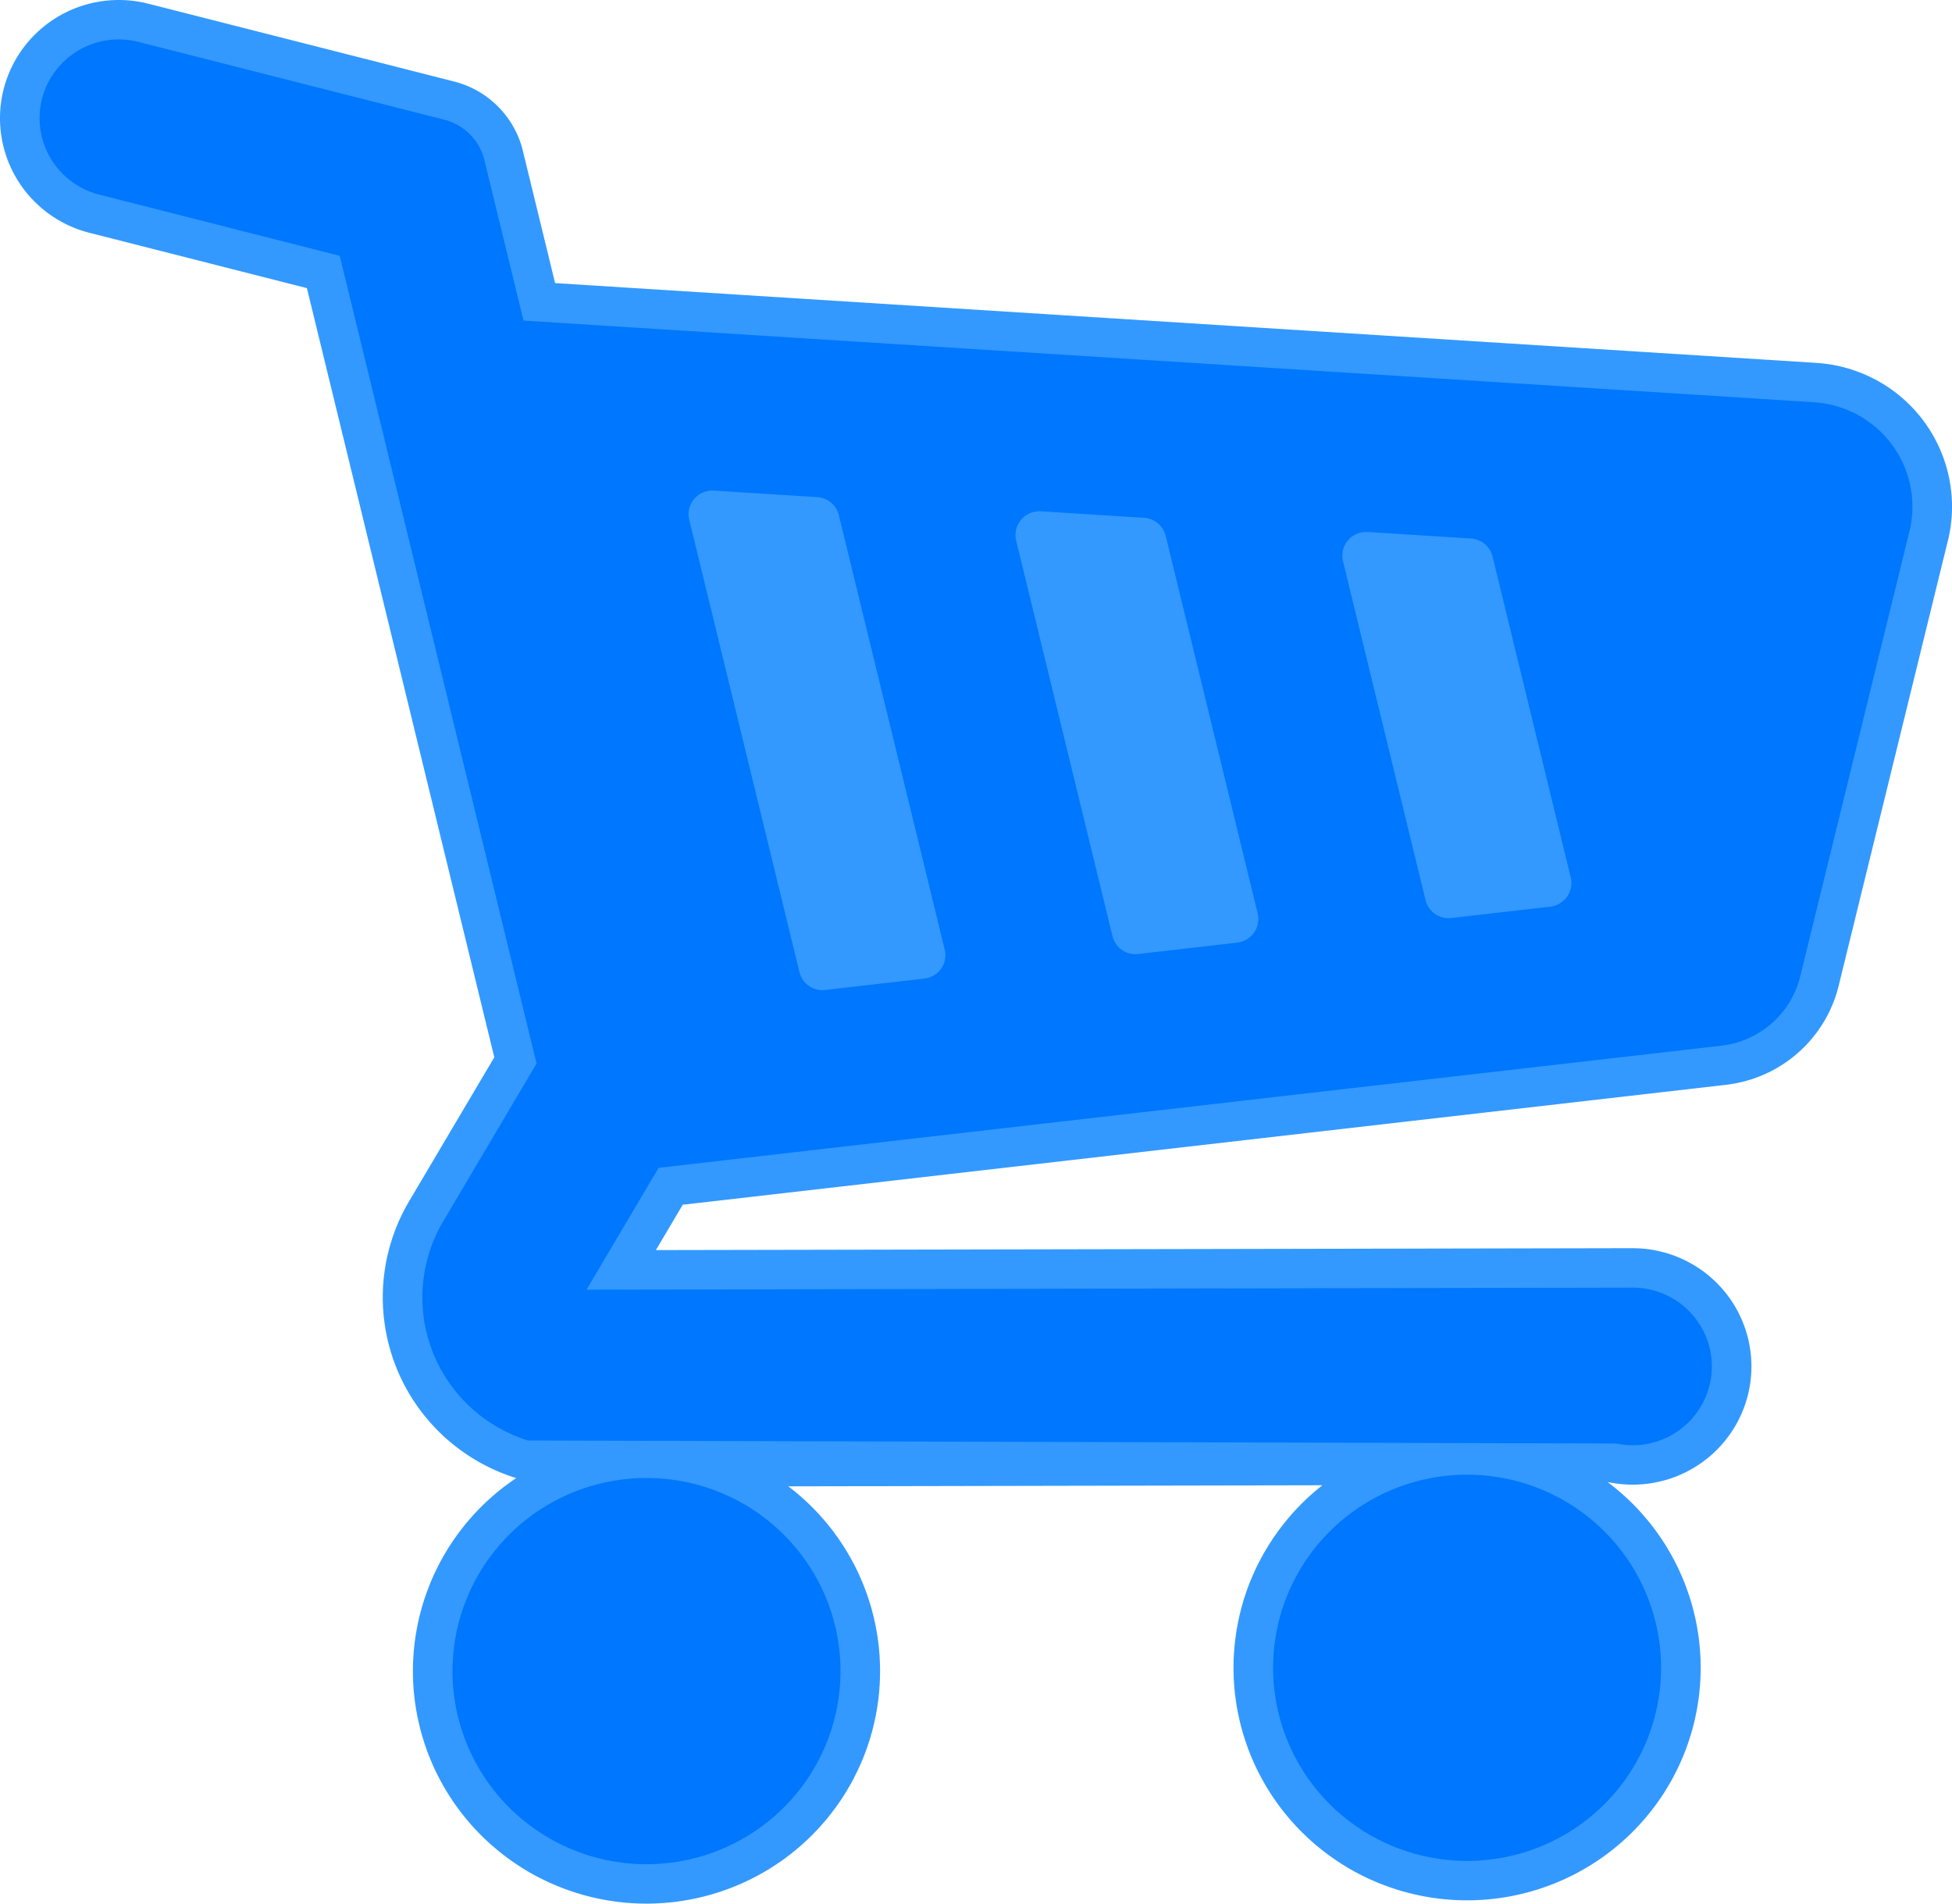 <svg xmlns="http://www.w3.org/2000/svg" fill="none" viewBox="0 0 40 39" height="39" width="40">
<g clip-path="url(#clip0_97_212)">
<path fill="#3399FF" d="M33.165 30.541L33.202 30.572L33.238 30.603L33.273 30.635L33.309 30.667L33.344 30.7L33.378 30.732L33.413 30.765L33.447 30.799L33.48 30.833L33.514 30.867L33.547 30.902L33.579 30.936L33.612 30.972L33.644 31.007L33.675 31.043L33.706 31.079L33.737 31.115L33.768 31.152L33.798 31.189L33.828 31.227L33.857 31.264L33.886 31.302L33.915 31.34L33.943 31.379L33.971 31.417L33.998 31.456L34.025 31.496L34.052 31.535L34.078 31.575L34.104 31.615L34.13 31.655L34.154 31.696L34.179 31.737L34.203 31.778L34.227 31.819L34.251 31.861L34.273 31.903L34.296 31.945L34.318 31.987L34.34 32.029L34.361 32.072L34.382 32.115L34.403 32.158L34.422 32.201L34.442 32.245L34.461 32.288L34.48 32.332L34.498 32.377L34.516 32.421L34.533 32.465L34.55 32.51L34.566 32.554L34.582 32.599L34.598 32.644L34.613 32.69L34.628 32.735L34.642 32.78L34.656 32.826L34.669 32.872L34.682 32.918L34.694 32.964L34.706 33.01L34.717 33.056L34.728 33.102L34.739 33.149L34.749 33.196L34.758 33.242L34.767 33.289L34.776 33.336L34.784 33.383L34.792 33.43L34.799 33.477L34.806 33.524L34.812 33.571L34.818 33.619L34.823 33.666L34.828 33.713L34.832 33.761L34.836 33.808L34.839 33.856L34.842 33.903L34.845 33.951L34.847 33.999L34.848 34.046L34.849 34.094L34.85 34.142V34.189L34.849 34.237L34.848 34.284L34.847 34.332L34.845 34.38L34.843 34.427L34.84 34.475L34.837 34.522L34.833 34.57L34.828 34.617L34.824 34.664L34.819 34.712L34.813 34.759L34.807 34.806L34.8 34.854L34.793 34.901L34.785 34.948L34.777 34.995L34.769 35.042L34.76 35.088L34.75 35.135L34.74 35.182L34.73 35.228L34.719 35.275L34.708 35.321L34.696 35.367L34.684 35.413L34.671 35.459L34.658 35.505L34.644 35.55L34.63 35.596L34.615 35.642L34.6 35.687L34.585 35.732L34.569 35.777L34.553 35.821L34.536 35.866L34.518 35.91L34.501 35.955L34.483 35.999L34.464 36.043L34.445 36.086L34.425 36.13L34.406 36.173L34.385 36.216L34.364 36.259L34.343 36.302L34.321 36.344L34.299 36.387L34.277 36.429L34.254 36.471L34.231 36.512L34.207 36.553L34.183 36.594L34.158 36.636L34.133 36.676L34.108 36.717L34.082 36.757L34.056 36.796L34.029 36.836L34.002 36.875L33.975 36.914L33.947 36.953L33.919 36.992L33.89 37.03L33.861 37.068L33.832 37.105L33.802 37.143L33.772 37.18L33.742 37.217L33.711 37.253L33.68 37.289L33.648 37.325L33.616 37.361L33.584 37.396L33.551 37.431L33.519 37.465L33.485 37.5L33.452 37.533L33.418 37.567L33.383 37.6L33.349 37.633L33.314 37.666L33.278 37.698L33.243 37.73L33.207 37.761L33.171 37.792L33.134 37.823L33.097 37.853L33.06 37.883L33.023 37.913L32.985 37.942L32.947 37.971L32.908 38L32.87 38.028L32.831 38.056L32.792 38.083L32.752 38.11L32.712 38.136L32.672 38.163L32.632 38.188L32.592 38.214L32.551 38.239L32.51 38.263L32.468 38.287L32.427 38.311L32.386 38.334L32.343 38.357L32.301 38.38L32.259 38.402L32.216 38.424L32.173 38.445L32.13 38.465L32.087 38.486L32.044 38.506L32 38.525L31.956 38.544L31.912 38.563L31.868 38.581L31.823 38.599L31.779 38.616L31.734 38.633L31.689 38.649L31.644 38.665L31.599 38.681L31.553 38.696L31.508 38.711L31.462 38.725L31.416 38.738L31.37 38.752L31.324 38.764L31.278 38.777L31.231 38.788L31.185 38.8L31.138 38.811L31.092 38.821L31.045 38.831L30.998 38.841L30.951 38.85L30.904 38.859L30.857 38.867L30.809 38.874L30.762 38.882L30.715 38.888L30.667 38.895L30.62 38.9L30.572 38.906L30.524 38.91L30.477 38.915L30.429 38.919L30.381 38.922L30.334 38.925L30.286 38.927L30.238 38.929L30.19 38.931L30.142 38.932L30.095 38.932H30.047L29.999 38.932L29.951 38.931L29.903 38.93L29.855 38.928L29.808 38.926L29.76 38.923L29.712 38.92L29.664 38.916L29.617 38.912L29.569 38.907L29.521 38.902L29.474 38.896L29.426 38.89L29.379 38.884L29.331 38.877L29.284 38.869L29.237 38.861L29.19 38.853L29.143 38.844L29.096 38.834L29.049 38.824L29.003 38.814L28.956 38.803L28.91 38.792L28.863 38.78L28.817 38.768L28.771 38.756L28.724 38.743L28.679 38.729L28.633 38.715L28.587 38.7L28.542 38.685L28.497 38.67L28.451 38.654L28.406 38.638L28.361 38.621L28.317 38.604L28.272 38.587L28.228 38.569L28.184 38.55L28.14 38.531L28.096 38.512L28.053 38.492L28.009 38.472L27.966 38.451L27.923 38.43L27.881 38.409L27.838 38.387L27.796 38.364L27.754 38.342L27.712 38.318L27.671 38.295L27.629 38.271L27.588 38.246L27.547 38.221L27.507 38.196L27.466 38.17L27.426 38.144L27.387 38.118L27.347 38.091L27.308 38.064L27.269 38.036L27.23 38.008L27.192 37.98L27.154 37.951L27.116 37.922L27.078 37.892L27.041 37.863L27.004 37.832L26.967 37.802L26.931 37.771L26.895 37.739L26.859 37.708L26.824 37.675L26.789 37.643L26.754 37.61L26.72 37.577L26.685 37.544L26.652 37.51L26.618 37.476L26.585 37.441L26.552 37.407L26.52 37.371L26.488 37.336L26.456 37.3L26.425 37.264L26.394 37.228L26.364 37.191L26.334 37.154L26.304 37.117L26.274 37.079L26.245 37.042L26.217 37.004L26.188 36.965L26.16 36.926L26.133 36.887L26.106 36.848L26.079 36.809L26.053 36.769L26.027 36.729L26.001 36.688L25.976 36.648L25.951 36.607L25.927 36.566L25.903 36.525L25.88 36.483L25.857 36.441L25.834 36.399L25.812 36.357L25.79 36.315L25.769 36.272L25.748 36.229L25.727 36.186L25.707 36.143L25.688 36.1L25.669 36.056L25.65 36.012L25.631 35.968L25.614 35.924L25.596 35.88L25.579 35.835L25.563 35.79L25.547 35.745L25.531 35.7L25.516 35.655L25.501 35.61L25.487 35.564L25.473 35.519L25.46 35.473L25.447 35.427L25.434 35.381L25.423 35.335L25.411 35.289L25.4 35.242L25.39 35.196L25.38 35.15L25.37 35.103L25.361 35.056L25.352 35.009L25.344 34.962L25.336 34.915L25.329 34.868L25.322 34.821L25.316 34.774L25.31 34.727L25.304 34.679L25.3 34.632L25.295 34.584L25.291 34.537L25.288 34.489L25.285 34.442L25.282 34.394L25.28 34.347L25.279 34.299L25.277 34.251L25.277 34.204L25.277 34.156L25.277 34.108L25.278 34.061L25.279 34.013L25.281 33.965L25.284 33.918L25.286 33.87L25.29 33.823L25.293 33.775L25.297 33.728L25.302 33.681L25.307 33.633L25.313 33.586L25.319 33.539L25.326 33.492L25.332 33.444L25.34 33.397L25.348 33.35L25.357 33.303L25.366 33.257L25.375 33.21L25.385 33.163L25.395 33.117L25.406 33.07L25.417 33.024L25.429 32.978L25.441 32.932L25.454 32.886L25.467 32.84L25.48 32.794L25.494 32.749L25.509 32.703L25.524 32.658L25.539 32.613L25.555 32.568L25.571 32.523L25.588 32.479L25.605 32.434L25.623 32.39L25.641 32.346L25.66 32.302L25.679 32.258L25.698 32.215L25.718 32.171L25.738 32.128L25.759 32.085L25.78 32.042L25.802 32L25.824 31.958L25.846 31.916L25.869 31.874L25.892 31.832L25.916 31.791L25.94 31.75L25.965 31.709L25.989 31.668L26.015 31.628L26.041 31.587L26.067 31.547L26.093 31.508L26.12 31.468L26.148 31.429L26.175 31.39L26.203 31.352L26.232 31.314L26.261 31.276L26.29 31.238L26.32 31.201L26.35 31.163L26.38 31.127L26.411 31.09L26.442 31.054L26.473 31.018L26.505 30.982L26.537 30.947L26.57 30.912L26.603 30.878L26.636 30.843L26.669 30.809L26.703 30.776L26.738 30.742L26.772 30.709L26.807 30.677L26.843 30.645L26.878 30.613L26.914 30.581L26.95 30.55L26.987 30.519L27.023 30.489L27.061 30.459L27.098 30.429L16.154 30.451L16.188 30.477L16.225 30.506L16.263 30.536L16.3 30.566L16.336 30.597L16.373 30.628L16.409 30.659L16.445 30.691L16.48 30.723L16.515 30.755L16.55 30.788L16.585 30.821L16.619 30.854L16.653 30.888L16.686 30.922L16.719 30.956L16.752 30.991L16.784 31.026L16.816 31.061L16.848 31.097L16.88 31.133L16.91 31.169L16.941 31.206L16.971 31.243L17.001 31.28L17.031 31.317L17.06 31.355L17.089 31.393L17.117 31.432L17.145 31.471L17.173 31.509L17.2 31.549L17.227 31.588L17.253 31.628L17.279 31.668L17.305 31.708L17.33 31.748L17.355 31.789L17.379 31.83L17.403 31.872L17.427 31.913L17.45 31.955L17.472 31.997L17.495 32.039L17.517 32.081L17.538 32.124L17.559 32.166L17.58 32.209L17.6 32.253L17.619 32.296L17.639 32.34L17.657 32.384L17.676 32.428L17.694 32.472L17.711 32.516L17.728 32.561L17.745 32.605L17.761 32.65L17.777 32.695L17.792 32.74L17.807 32.786L17.821 32.831L17.835 32.877L17.849 32.922L17.862 32.968L17.874 33.014L17.886 33.06L17.898 33.106L17.909 33.153L17.919 33.199L17.93 33.246L17.939 33.292L17.949 33.339L17.957 33.386L17.966 33.433L17.974 33.48L17.981 33.527L17.988 33.574L17.994 33.621L18 33.669L18.006 33.716L18.011 33.763L18.015 33.811L18.019 33.858L18.023 33.906L18.026 33.953L18.028 34.001L18.03 34.048L18.032 34.096L18.033 34.144L18.034 34.191L18.034 34.239L18.034 34.287L18.033 34.334L18.032 34.382L18.03 34.429L18.028 34.477L18.026 34.525L18.022 34.572L18.019 34.62L18.015 34.667L18.01 34.715L18.005 34.762L18 34.809L17.994 34.856L17.987 34.904L17.98 34.951L17.973 34.998L17.965 35.045L17.956 35.092L17.948 35.139L17.938 35.185L17.928 35.232L17.918 35.279L17.908 35.325L17.896 35.371L17.885 35.417L17.873 35.464L17.86 35.509L17.847 35.555L17.834 35.601L17.82 35.647L17.805 35.692L17.79 35.737L17.775 35.782L17.759 35.828L17.743 35.872L17.726 35.917L17.709 35.962L17.692 36.006L17.674 36.05L17.655 36.094L17.636 36.138L17.617 36.181L17.597 36.224L17.577 36.268L17.556 36.311L17.535 36.353L17.514 36.396L17.492 36.438L17.47 36.481L17.447 36.523L17.424 36.564L17.4 36.606L17.376 36.647L17.352 36.688L17.327 36.728L17.302 36.769L17.276 36.809L17.25 36.849L17.224 36.889L17.197 36.928L17.169 36.968L17.142 37.006L17.114 37.045L17.085 37.083L17.056 37.121L17.027 37.159L16.998 37.197L16.968 37.234L16.938 37.271L16.907 37.307L16.876 37.343L16.844 37.379L16.813 37.415L16.78 37.45L16.748 37.485L16.715 37.52L16.682 37.554L16.649 37.589L16.615 37.622L16.581 37.655L16.546 37.688L16.511 37.721L16.476 37.753L16.441 37.785L16.405 37.817L16.369 37.848L16.332 37.879L16.295 37.91L16.258 37.94L16.221 37.969L16.183 37.999L16.145 38.028L16.107 38.057L16.069 38.085L16.03 38.113L15.991 38.14L15.951 38.167L15.912 38.194L15.872 38.22L15.832 38.246L15.791 38.272L15.751 38.297L15.71 38.322L15.668 38.346L15.627 38.37L15.585 38.393L15.543 38.416L15.501 38.439L15.459 38.461L15.416 38.483L15.374 38.504L15.331 38.525L15.287 38.546L15.244 38.566L15.2 38.586L15.157 38.605L15.113 38.624L15.069 38.642L15.024 38.66L14.98 38.677L14.935 38.694L14.89 38.711L14.845 38.727L14.8 38.743L14.754 38.758L14.709 38.773L14.663 38.787L14.617 38.801L14.572 38.814L14.525 38.827L14.479 38.84L14.433 38.852L14.386 38.863L14.34 38.874L14.293 38.885L14.247 38.895L14.2 38.905L14.153 38.914L14.106 38.923L14.059 38.931L14.011 38.939L13.964 38.946L13.917 38.953L13.869 38.96L13.822 38.966L13.774 38.971L13.727 38.976L13.679 38.981L13.631 38.985L13.584 38.988L13.536 38.991L13.488 38.994L13.44 38.996L13.392 38.998L13.345 38.999L13.297 39L13.249 39L13.201 39L13.153 38.999L13.105 38.998L13.057 38.996L13.01 38.994L12.962 38.992L12.914 38.988L12.866 38.985L12.819 38.981L12.771 38.976L12.723 38.971L12.676 38.966L12.628 38.96L12.581 38.953L12.534 38.947L12.486 38.939L12.439 38.931L12.392 38.923L12.345 38.914L12.298 38.905L12.251 38.895L12.204 38.885L12.158 38.875L12.111 38.864L12.065 38.852L12.018 38.84L11.972 38.828L11.926 38.815L11.88 38.801L11.834 38.787L11.789 38.773L11.743 38.758L11.698 38.743L11.652 38.728L11.607 38.711L11.563 38.695L11.518 38.678L11.473 38.66L11.429 38.643L11.385 38.624L11.341 38.605L11.297 38.586L11.253 38.567L11.21 38.547L11.167 38.526L11.124 38.505L11.081 38.484L11.038 38.462L10.996 38.44L10.954 38.417L10.912 38.394L10.87 38.371L10.829 38.347L10.788 38.323L10.747 38.298L10.706 38.273L10.666 38.247L10.626 38.221L10.586 38.195L10.546 38.168L10.507 38.141L10.468 38.114L10.429 38.086L10.39 38.058L10.352 38.029L10.314 38L10.276 37.971L10.239 37.941L10.202 37.911L10.165 37.88L10.129 37.849L10.092 37.818L10.057 37.787L10.021 37.755L9.986 37.722L9.951 37.69L9.917 37.657L9.882 37.624L9.848 37.59L9.815 37.556L9.782 37.521L9.749 37.487L9.716 37.452L9.684 37.416L9.653 37.381L9.621 37.345L9.59 37.309L9.559 37.272L9.529 37.235L9.499 37.198L9.47 37.161L9.44 37.123L9.412 37.085L9.383 37.047L9.355 37.008L9.327 36.969L9.3 36.93L9.273 36.89L9.247 36.851L9.221 36.811L9.195 36.77L9.17 36.73L9.145 36.689L9.121 36.648L9.096 36.607L9.073 36.566L9.05 36.524L9.027 36.482L9.005 36.44L8.983 36.398L8.961 36.355L8.94 36.312L8.919 36.27L8.899 36.226L8.879 36.183L8.86 36.139L8.841 36.096L8.823 36.052L8.805 36.007L8.787 35.963L8.77 35.919L8.753 35.874L8.737 35.829L8.721 35.784L8.706 35.739L8.691 35.694L8.677 35.648L8.663 35.603L8.649 35.557L8.636 35.511L8.624 35.465L8.611 35.419L8.6 35.373L8.589 35.327L8.578 35.28L8.568 35.234L8.558 35.187L8.548 35.141L8.54 35.094L8.531 35.047L8.523 35L8.516 34.953L8.509 34.906L8.502 34.858L8.496 34.811L8.491 34.764L8.486 34.716L8.481 34.669L8.477 34.622L8.473 34.574L8.47 34.526L8.468 34.479L8.465 34.431L8.464 34.384L8.462 34.336L8.462 34.288L8.461 34.241L8.462 34.193L8.462 34.146L8.463 34.098L8.465 34.05L8.467 34.003L8.47 33.955L8.473 33.908L8.476 33.86L8.48 33.813L8.485 33.765L8.49 33.718L8.495 33.67L8.501 33.623L8.508 33.576L8.514 33.529L8.522 33.482L8.53 33.435L8.538 33.388L8.547 33.341L8.556 33.294L8.566 33.248L8.576 33.201L8.586 33.155L8.597 33.108L8.609 33.062L8.621 33.016L8.634 32.97L8.647 32.924L8.66 32.878L8.674 32.833L8.688 32.787L8.703 32.742L8.718 32.697L8.734 32.652L8.75 32.607L8.767 32.562L8.784 32.518L8.801 32.474L8.819 32.429L8.837 32.385L8.856 32.342L8.875 32.298L8.895 32.255L8.915 32.211L8.936 32.168L8.957 32.126L8.978 32.083L9 32.041L9.022 31.998L9.045 31.956L9.068 31.915L9.092 31.873L9.116 31.832L9.14 31.791L9.165 31.75L9.19 31.709L9.216 31.669L9.242 31.629L9.268 31.59L9.295 31.55L9.322 31.511L9.35 31.472L9.377 31.433L9.406 31.395L9.435 31.357L9.464 31.319L9.493 31.282L9.523 31.244L9.553 31.207L9.584 31.171L9.615 31.134L9.646 31.099L9.678 31.063L9.71 31.027L9.742 30.992L9.775 30.958L9.808 30.923L9.842 30.889L9.876 30.855L9.91 30.822L9.944 30.789L9.979 30.756L10.014 30.724L10.05 30.692L10.085 30.66L10.121 30.629L10.158 30.598L10.194 30.567L10.232 30.537L10.269 30.507L10.306 30.478L10.344 30.449L10.383 30.42L10.421 30.392L10.46 30.364L10.499 30.336L10.538 30.309L10.578 30.282L10.541 30.271L10.504 30.259L10.467 30.246L10.43 30.233L10.394 30.22L10.357 30.206L10.321 30.192L10.285 30.178L10.248 30.163L10.213 30.148L10.177 30.133L10.141 30.117L10.106 30.101L10.07 30.085L10.035 30.068L10 30.051L9.966 30.033L9.931 30.015L9.897 29.997L9.862 29.979L9.828 29.96L9.794 29.941L9.761 29.921L9.727 29.901L9.694 29.881L9.661 29.86L9.628 29.84L9.595 29.818L9.563 29.797L9.531 29.775L9.499 29.753L9.467 29.73L9.435 29.708L9.404 29.684L9.373 29.661L9.342 29.637L9.312 29.613L9.281 29.589L9.251 29.564L9.221 29.539L9.192 29.514L9.162 29.489L9.133 29.463L9.104 29.437L9.076 29.41L9.048 29.384L9.02 29.357L8.992 29.329L8.964 29.302L8.937 29.274L8.91 29.246L8.884 29.218L8.857 29.189L8.831 29.16L8.805 29.131L8.78 29.102L8.755 29.072L8.73 29.043L8.705 29.012L8.681 28.982L8.657 28.951L8.633 28.921L8.61 28.89L8.587 28.858L8.564 28.827L8.542 28.795L8.52 28.763L8.498 28.731L8.476 28.699L8.455 28.666L8.434 28.633L8.414 28.6L8.394 28.567L8.374 28.534L8.355 28.5L8.335 28.466L8.317 28.432L8.298 28.398L8.28 28.363L8.262 28.329L8.245 28.294L8.228 28.259L8.211 28.224L8.195 28.189L8.179 28.154L8.163 28.118L8.148 28.082L8.133 28.047L8.119 28.011L8.104 27.975L8.091 27.938L8.077 27.902L8.064 27.865L8.051 27.829L8.039 27.792L8.027 27.755L8.015 27.718L8.004 27.681L7.993 27.643L7.983 27.606L7.973 27.569L7.963 27.531L7.953 27.494L7.944 27.456L7.936 27.418L7.928 27.38L7.92 27.342L7.912 27.304L7.905 27.266L7.898 27.227L7.892 27.189L7.886 27.151L7.881 27.113L7.876 27.074L7.871 27.035L7.866 26.997L7.862 26.958L7.859 26.92L7.856 26.881L7.853 26.842L7.85 26.804L7.848 26.765L7.847 26.726L7.845 26.688L7.844 26.649L7.844 26.61L7.844 26.571L7.844 26.532L7.845 26.494L7.846 26.455L7.847 26.416L7.849 26.377L7.851 26.338L7.854 26.3L7.857 26.261L7.86 26.222L7.864 26.184L7.868 26.145L7.873 26.107L7.878 26.068L7.883 26.03L7.889 25.991L7.895 25.953L7.902 25.915L7.908 25.877L7.916 25.838L7.923 25.8L7.931 25.763L7.94 25.725L7.948 25.687L7.958 25.649L7.967 25.612L7.977 25.574L7.987 25.537L7.998 25.499L8.009 25.462L8.021 25.425L8.032 25.388L8.044 25.351L8.057 25.314L8.07 25.278L8.083 25.241L8.097 25.205L8.111 25.169L8.125 25.133L8.14 25.097L8.155 25.061L8.17 25.025L8.186 24.99L8.202 24.955L8.219 24.92L8.236 24.885L8.253 24.85L8.27 24.815L8.288 24.781L8.307 24.746L8.325 24.712L8.344 24.678L8.363 24.645L8.383 24.611L10.129 21.661L6.289 5.903L1.831 4.769L1.827 4.768L1.804 4.762L1.78 4.756L1.757 4.749L1.734 4.742L1.71 4.735L1.687 4.728L1.664 4.72L1.641 4.713L1.618 4.705L1.595 4.696L1.572 4.688L1.55 4.679L1.527 4.67L1.505 4.661L1.482 4.652L1.46 4.642L1.437 4.632L1.415 4.622L1.393 4.612L1.371 4.602L1.349 4.591L1.328 4.58L1.306 4.569L1.285 4.558L1.263 4.546L1.242 4.534L1.221 4.522L1.2 4.51L1.179 4.498L1.158 4.485L1.137 4.472L1.117 4.459L1.096 4.446L1.076 4.433L1.056 4.419L1.036 4.405L1.016 4.391L0.996 4.377L0.977 4.363L0.957 4.348L0.938 4.333L0.919 4.318L0.9 4.303L0.881 4.288L0.863 4.272L0.844 4.257L0.826 4.241L0.808 4.224L0.79 4.208L0.772 4.192L0.754 4.175L0.736 4.158L0.719 4.141L0.702 4.124L0.685 4.107L0.668 4.089L0.651 4.072L0.635 4.054L0.619 4.036L0.602 4.018L0.587 3.999L0.571 3.981L0.555 3.962L0.54 3.944L0.525 3.925L0.51 3.906L0.495 3.886L0.48 3.867L0.466 3.848L0.452 3.828L0.438 3.808L0.424 3.788L0.41 3.768L0.397 3.748L0.384 3.727L0.371 3.707L0.358 3.686L0.345 3.666L0.333 3.645L0.321 3.624L0.309 3.603L0.297 3.582L0.285 3.56L0.274 3.539L0.263 3.517L0.252 3.496L0.241 3.474L0.231 3.452L0.221 3.43L0.211 3.408L0.201 3.386L0.191 3.363L0.182 3.341L0.173 3.319L0.164 3.296L0.155 3.273L0.147 3.251L0.139 3.228L0.131 3.205L0.123 3.182L0.115 3.159L0.108 3.136L0.101 3.113L0.094 3.089L0.088 3.066L0.081 3.043L0.075 3.019L0.069 2.996L0.064 2.972L0.058 2.949L0.053 2.925L0.048 2.901L0.043 2.877L0.039 2.854L0.035 2.83L0.031 2.806L0.027 2.782L0.023 2.758L0.02 2.734L0.017 2.71L0.014 2.686L0.012 2.662L0.01 2.638L0.008 2.614L0.006 2.589L0.004 2.565L0.003 2.541L0.002 2.517L0.001 2.493L0 2.468L9.8666e-05 2.444L0 2.42L0 2.396L0.001 2.372L0.001 2.347L0.002 2.323L0.003 2.299L0.005 2.275L0.006 2.251L0.008 2.226L0.01 2.202L0.012 2.178L0.015 2.154L0.018 2.13L0.021 2.106L0.024 2.082L0.028 2.058L0.031 2.034L0.035 2.01L0.04 1.986L0.044 1.963L0.049 1.939L0.054 1.915L0.059 1.891L0.065 1.868L0.07 1.844L0.076 1.821L0.082 1.797L0.089 1.774L0.095 1.751L0.102 1.727L0.109 1.704L0.117 1.681L0.124 1.658L0.132 1.635L0.14 1.612L0.148 1.59L0.157 1.567L0.166 1.544L0.174 1.522L0.184 1.499L0.193 1.477L0.203 1.455L0.212 1.432L0.223 1.41L0.233 1.388L0.243 1.367L0.254 1.345L0.265 1.323L0.276 1.302L0.287 1.28L0.299 1.259L0.311 1.238L0.323 1.217L0.335 1.196L0.348 1.175L0.36 1.154L0.373 1.134L0.386 1.113L0.399 1.093L0.413 1.073L0.426 1.053L0.44 1.033L0.454 1.013L0.469 0.993L0.483 0.974L0.498 0.955L0.513 0.935L0.528 0.916L0.543 0.897L0.558 0.879L0.574 0.86L0.59 0.842L0.606 0.823L0.622 0.805L0.638 0.787L0.655 0.769L0.671 0.752L0.688 0.734L0.705 0.717L0.722 0.7L0.74 0.683L0.757 0.666L0.775 0.65L0.793 0.633L0.811 0.617L0.829 0.601L0.848 0.585L0.866 0.569L0.885 0.554L0.904 0.539L0.923 0.523L0.942 0.508L0.961 0.494L0.981 0.479L1 0.465L1.02 0.451L1.04 0.437L1.06 0.423L1.08 0.409L1.1 0.396L1.121 0.383L1.141 0.37L1.162 0.357L1.183 0.344L1.204 0.332L1.225 0.32L1.246 0.308L1.267 0.296L1.289 0.285L1.31 0.274L1.332 0.262L1.354 0.252L1.376 0.241L1.397 0.231L1.42 0.22L1.442 0.21L1.464 0.201L1.486 0.191L1.509 0.182L1.531 0.173L1.554 0.164L1.577 0.155L1.6 0.147L1.623 0.139L1.645 0.131L1.669 0.123L1.692 0.115L1.715 0.108L1.738 0.101L1.762 0.094L1.785 0.088L1.808 0.081L1.832 0.075L1.856 0.069L1.879 0.064L1.903 0.058L1.927 0.053L1.951 0.048L1.975 0.044L1.998 0.039L2.022 0.035L2.046 0.031L2.07 0.027L2.095 0.024L2.119 0.02L2.143 0.017L2.167 0.015L2.191 0.012L2.215 0.01L2.24 0.008L2.264 0.006L2.288 0.004L2.313 0.003L2.337 0.002L2.361 0.001L2.385 0L2.41 0L2.434 0L2.459 0L2.483 0L2.507 0.001L2.531 0.002L2.556 0.003L2.58 0.004L2.604 0.006L2.629 0.008L2.653 0.01L2.677 0.012L2.701 0.015L2.726 0.017L2.75 0.02L2.774 0.024L2.798 0.027L2.822 0.031L2.846 0.035L2.87 0.039L2.894 0.044L2.918 0.048L2.942 0.053L2.965 0.058L2.989 0.064L3.013 0.07L3.036 0.075L9.306 1.67L9.311 1.671L9.33 1.676L9.348 1.681L9.367 1.686L9.386 1.692L9.404 1.698L9.423 1.703L9.441 1.71L9.46 1.716L9.478 1.722L9.496 1.729L9.515 1.736L9.533 1.743L9.551 1.75L9.569 1.757L9.587 1.764L9.605 1.772L9.622 1.78L9.64 1.788L9.658 1.796L9.675 1.805L9.693 1.813L9.71 1.822L9.727 1.831L9.744 1.84L9.761 1.849L9.778 1.859L9.795 1.868L9.812 1.878L9.829 1.888L9.846 1.898L9.862 1.908L9.878 1.919L9.895 1.929L9.911 1.94L9.927 1.951L9.943 1.962L9.959 1.973L9.975 1.984L9.99 1.996L10.006 2.008L10.021 2.019L10.036 2.031L10.052 2.044L10.066 2.056L10.081 2.068L10.096 2.081L10.111 2.094L10.125 2.107L10.14 2.12L10.154 2.133L10.168 2.146L10.182 2.159L10.196 2.173L10.21 2.187L10.223 2.201L10.237 2.215L10.25 2.229L10.263 2.243L10.276 2.257L10.289 2.272L10.302 2.287L10.314 2.301L10.327 2.316L10.339 2.331L10.351 2.346L10.363 2.362L10.375 2.377L10.387 2.392L10.398 2.408L10.409 2.424L10.421 2.44L10.432 2.456L10.443 2.472L10.453 2.488L10.464 2.504L10.474 2.52L10.484 2.537L10.495 2.553L10.504 2.57L10.514 2.587L10.524 2.604L10.533 2.621L10.542 2.638L10.551 2.655L10.56 2.672L10.569 2.69L10.577 2.707L10.586 2.724L10.594 2.742L10.602 2.76L10.61 2.777L10.617 2.795L10.625 2.813L10.632 2.831L10.639 2.849L10.646 2.867L10.653 2.885L10.659 2.904L10.666 2.922L10.672 2.94L10.678 2.959L10.684 2.977L10.689 2.996L10.695 3.014L10.7 3.033L10.705 3.052L10.71 3.07L10.714 3.089L11.375 5.8L37.224 7.435L37.244 7.437L37.274 7.439L37.303 7.441L37.333 7.444L37.362 7.447L37.392 7.451L37.421 7.454L37.45 7.458L37.48 7.463L37.509 7.467L37.538 7.472L37.568 7.477L37.597 7.483L37.626 7.488L37.655 7.494L37.684 7.501L37.713 7.507L37.742 7.514L37.77 7.521L37.799 7.529L37.828 7.537L37.856 7.545L37.885 7.553L37.913 7.561L37.941 7.57L37.969 7.58L37.997 7.589L38.026 7.599L38.053 7.609L38.081 7.619L38.109 7.63L38.136 7.64L38.164 7.651L38.191 7.663L38.218 7.674L38.245 7.686L38.273 7.699L38.299 7.711L38.326 7.724L38.353 7.737L38.379 7.75L38.406 7.763L38.432 7.777L38.458 7.791L38.484 7.805L38.51 7.82L38.535 7.835L38.561 7.85L38.586 7.865L38.611 7.881L38.636 7.897L38.661 7.913L38.686 7.929L38.711 7.945L38.735 7.962L38.759 7.979L38.783 7.997L38.807 8.014L38.831 8.032L38.854 8.05L38.878 8.068L38.901 8.086L38.924 8.105L38.946 8.124L38.969 8.143L38.991 8.163L39.014 8.182L39.036 8.202L39.057 8.222L39.079 8.242L39.1 8.263L39.121 8.283L39.142 8.304L39.163 8.325L39.184 8.347L39.204 8.368L39.224 8.39L39.244 8.412L39.264 8.434L39.283 8.456L39.302 8.478L39.321 8.501L39.34 8.524L39.359 8.547L39.377 8.57L39.395 8.594L39.413 8.617L39.43 8.641L39.448 8.665L39.465 8.689L39.482 8.713L39.498 8.738L39.515 8.762L39.531 8.787L39.547 8.812L39.562 8.837L39.578 8.862L39.593 8.887L39.608 8.913L39.622 8.939L39.637 8.964L39.651 8.99L39.664 9.017L39.678 9.043L39.692 9.069L39.704 9.096L39.717 9.122L39.73 9.149L39.742 9.176L39.754 9.203L39.766 9.23L39.777 9.257L39.788 9.285L39.799 9.312L39.81 9.34L39.82 9.367L39.83 9.395L39.84 9.423L39.849 9.451L39.858 9.479L39.867 9.507L39.876 9.535L39.884 9.564L39.892 9.592L39.9 9.62L39.908 9.649L39.915 9.678L39.922 9.706L39.928 9.735L39.935 9.764L39.941 9.793L39.947 9.822L39.952 9.851L39.957 9.88L39.962 9.909L39.967 9.938L39.971 9.967L39.975 9.996L39.978 10.026L39.982 10.055L39.985 10.084L39.988 10.114L39.991 10.143L39.993 10.173L39.995 10.202L39.996 10.232L39.998 10.261L39.999 10.29L40 10.32L40 10.35V10.379V10.409L40 10.438L39.999 10.467L39.998 10.497L39.996 10.527L39.995 10.556L39.993 10.585L39.991 10.615L39.988 10.644L39.985 10.674L39.982 10.703L39.979 10.732L39.975 10.761L39.971 10.791L39.967 10.82L39.962 10.849L39.958 10.878L39.952 10.907L39.947 10.936L39.941 10.965L39.935 10.994L39.929 11.023L39.922 11.052L39.915 11.08L37.677 20.198L37.673 20.214L37.666 20.24L37.659 20.266L37.652 20.291L37.645 20.317L37.637 20.343L37.629 20.369L37.62 20.394L37.612 20.419L37.603 20.445L37.594 20.47L37.585 20.495L37.576 20.52L37.566 20.545L37.556 20.57L37.545 20.595L37.535 20.62L37.524 20.644L37.513 20.669L37.502 20.693L37.49 20.718L37.479 20.742L37.467 20.765L37.455 20.79L37.442 20.813L37.429 20.837L37.416 20.86L37.403 20.884L37.39 20.907L37.376 20.93L37.362 20.953L37.348 20.976L37.334 20.999L37.319 21.021L37.304 21.044L37.29 21.066L37.274 21.088L37.259 21.11L37.243 21.132L37.227 21.154L37.211 21.175L37.195 21.196L37.178 21.217L37.161 21.238L37.145 21.259L37.128 21.28L37.11 21.3L37.093 21.321L37.075 21.341L37.057 21.361L37.038 21.381L37.02 21.4L37.002 21.42L36.983 21.439L36.964 21.458L36.945 21.477L36.925 21.495L36.906 21.514L36.886 21.532L36.866 21.55L36.846 21.568L36.826 21.586L36.806 21.603L36.785 21.62L36.764 21.638L36.743 21.654L36.722 21.671L36.701 21.688L36.679 21.704L36.658 21.72L36.636 21.736L36.614 21.751L36.592 21.767L36.57 21.782L36.547 21.797L36.525 21.811L36.502 21.826L36.479 21.84L36.456 21.854L36.433 21.868L36.41 21.881L36.387 21.895L36.363 21.908L36.339 21.921L36.316 21.933L36.292 21.946L36.268 21.958L36.244 21.97L36.219 21.981L36.195 21.993L36.17 22.004L36.146 22.015L36.121 22.026L36.096 22.036L36.072 22.046L36.047 22.056L36.021 22.066L35.996 22.075L35.971 22.084L35.946 22.093L35.92 22.102L35.895 22.111L35.869 22.119L35.843 22.127L35.817 22.134L35.791 22.142L35.766 22.149L35.739 22.156L35.713 22.162L35.687 22.169L35.661 22.175L35.635 22.181L35.608 22.186L35.582 22.192L35.555 22.197L35.529 22.201L35.502 22.206L35.476 22.21L35.449 22.214L35.422 22.218L35.396 22.221L35.369 22.225L13.991 24.682L13.44 25.611L33.451 25.572H33.468L33.493 25.573L33.517 25.573L33.541 25.574L33.566 25.575L33.59 25.576L33.614 25.577L33.639 25.579L33.663 25.581L33.687 25.583L33.711 25.585L33.736 25.588L33.76 25.591L33.784 25.594L33.808 25.598L33.832 25.601L33.856 25.605L33.88 25.609L33.904 25.613L33.928 25.618L33.952 25.623L33.976 25.628L33.999 25.633L34.023 25.639L34.047 25.645L34.07 25.651L34.094 25.657L34.117 25.663L34.14 25.67L34.164 25.677L34.187 25.684L34.21 25.691L34.233 25.699L34.256 25.707L34.279 25.715L34.302 25.723L34.325 25.732L34.347 25.74L34.37 25.749L34.393 25.759L34.415 25.768L34.438 25.778L34.46 25.788L34.482 25.798L34.504 25.808L34.526 25.819L34.548 25.829L34.569 25.84L34.591 25.852L34.612 25.863L34.634 25.875L34.655 25.886L34.676 25.898L34.697 25.911L34.718 25.923L34.739 25.936L34.759 25.949L34.78 25.962L34.8 25.975L34.82 25.988L34.84 26.002L34.86 26.016L34.88 26.03L34.9 26.044L34.919 26.059L34.939 26.073L34.958 26.088L34.977 26.103L34.996 26.119L35.015 26.134L35.033 26.15L35.052 26.165L35.07 26.181L35.088 26.198L35.106 26.214L35.124 26.23L35.142 26.247L35.159 26.264L35.176 26.281L35.194 26.298L35.211 26.316L35.227 26.333L35.244 26.351L35.26 26.369L35.276 26.387L35.293 26.405L35.309 26.423L35.324 26.442L35.34 26.461L35.355 26.479L35.37 26.498L35.385 26.517L35.4 26.537L35.414 26.556L35.429 26.576L35.443 26.595L35.457 26.615L35.471 26.635L35.484 26.655L35.498 26.675L35.511 26.696L35.524 26.716L35.536 26.737L35.549 26.758L35.561 26.779L35.573 26.8L35.585 26.821L35.597 26.842L35.608 26.863L35.62 26.885L35.631 26.907L35.641 26.928L35.652 26.95L35.663 26.972L35.672 26.994L35.683 27.016L35.692 27.038L35.702 27.061L35.711 27.083L35.72 27.105L35.729 27.128L35.738 27.151L35.746 27.174L35.754 27.196L35.762 27.219L35.77 27.242L35.777 27.265L35.784 27.288L35.791 27.312L35.798 27.335L35.804 27.358L35.811 27.381L35.817 27.405L35.823 27.428L35.828 27.452L35.834 27.476L35.839 27.5L35.843 27.523L35.848 27.547L35.852 27.571L35.856 27.595L35.86 27.619L35.864 27.643L35.867 27.666L35.871 27.691L35.874 27.715L35.876 27.739L35.879 27.763L35.881 27.787L35.883 27.811L35.885 27.835L35.886 27.859L35.887 27.884L35.888 27.908L35.889 27.932L35.889 27.956L35.89 27.981L35.89 28.005L35.889 28.029L35.889 28.053L35.889 28.077L35.888 28.102L35.886 28.126L35.885 28.15L35.883 28.174L35.881 28.198L35.879 28.222L35.877 28.247L35.874 28.27L35.871 28.295L35.868 28.319L35.865 28.343L35.861 28.367L35.857 28.39L35.853 28.415L35.849 28.438L35.844 28.462L35.839 28.486L35.834 28.509L35.829 28.533L35.823 28.557L35.818 28.58L35.812 28.604L35.805 28.627L35.799 28.651L35.792 28.674L35.785 28.697L35.778 28.72L35.771 28.743L35.763 28.766L35.755 28.789L35.747 28.812L35.739 28.835L35.73 28.857L35.721 28.88L35.712 28.902L35.703 28.925L35.694 28.947L35.684 28.97L35.674 28.991L35.664 29.014L35.654 29.035L35.643 29.057L35.632 29.079L35.621 29.101L35.61 29.122L35.599 29.143L35.587 29.165L35.575 29.186L35.563 29.207L35.551 29.228L35.538 29.249L35.526 29.269L35.513 29.29L35.499 29.31L35.486 29.331L35.473 29.351L35.459 29.371L35.445 29.391L35.431 29.41L35.416 29.43L35.402 29.449L35.387 29.468L35.373 29.488L35.357 29.507L35.342 29.526L35.327 29.544L35.311 29.563L35.295 29.581L35.279 29.599L35.263 29.617L35.246 29.635L35.23 29.653L35.213 29.671L35.196 29.688L35.179 29.705L35.162 29.722L35.144 29.739L35.127 29.756L35.109 29.773L35.091 29.789L35.073 29.805L35.055 29.821L35.036 29.837L35.018 29.852L34.999 29.868L34.98 29.883L34.961 29.898L34.942 29.913L34.922 29.928L34.903 29.942L34.883 29.957L34.863 29.971L34.843 29.985L34.823 29.998L34.803 30.012L34.783 30.025L34.762 30.038L34.742 30.051L34.721 30.064L34.7 30.076L34.679 30.089L34.658 30.101L34.637 30.113L34.616 30.124L34.594 30.136L34.572 30.147L34.551 30.158L34.529 30.169L34.507 30.179L34.485 30.189L34.463 30.2L34.441 30.21L34.419 30.219L34.396 30.229L34.374 30.238L34.351 30.247L34.328 30.256L34.306 30.264L34.283 30.273L34.26 30.281L34.237 30.289L34.214 30.296L34.191 30.304L34.167 30.311L34.144 30.318L34.121 30.325L34.097 30.331L34.074 30.337L34.05 30.344L34.026 30.349L34.003 30.355L33.979 30.36L33.955 30.365L33.931 30.37L33.907 30.375L33.883 30.379L33.86 30.383L33.836 30.387L33.812 30.391L33.788 30.394L33.763 30.397L33.739 30.4L33.715 30.403L33.691 30.405L33.666 30.408L33.642 30.41L33.618 30.411L33.594 30.413L33.569 30.414L33.545 30.415L33.521 30.416L33.496 30.416L33.472 30.417H33.448L33.423 30.416L33.399 30.416L33.375 30.415L33.35 30.415L33.326 30.413L33.302 30.412L33.278 30.41L33.253 30.408L33.229 30.406L33.205 30.404L33.181 30.401L33.157 30.398L33.132 30.395L33.108 30.392L33.084 30.388L33.06 30.384L33.036 30.38L33.012 30.376L32.988 30.372L32.964 30.367L32.941 30.362L32.941 30.362L32.979 30.391L33.017 30.42L33.054 30.45L33.092 30.48L33.129 30.51L33.165 30.541Z" clip-rule="evenodd" fill-rule="evenodd"></path>
<path fill="#0077FF" d="M39.158 10.742L39.161 10.721L39.165 10.7L39.168 10.678L39.171 10.657L39.173 10.636L39.176 10.614L39.178 10.593L39.18 10.572L39.182 10.55L39.184 10.529L39.185 10.508L39.186 10.486L39.187 10.465L39.188 10.444L39.188 10.422L39.189 10.401L39.189 10.379L39.189 10.358L39.188 10.336L39.188 10.315L39.187 10.294L39.186 10.272L39.185 10.251L39.184 10.229L39.182 10.208L39.18 10.187L39.178 10.165L39.176 10.144L39.173 10.123L39.171 10.101L39.168 10.08L39.165 10.059L39.161 10.038L39.158 10.017L39.154 9.996L39.15 9.974L39.146 9.953L39.141 9.932L39.137 9.912L39.132 9.891L39.127 9.87L39.122 9.849L39.116 9.828L39.111 9.808L39.105 9.787L39.099 9.766L39.093 9.746L39.086 9.725L39.079 9.705L39.072 9.685L39.065 9.665L39.058 9.644L39.051 9.624L39.043 9.604L39.035 9.584L39.027 9.564L39.019 9.545L39.01 9.525L39.002 9.505L38.992 9.486L38.983 9.466L38.974 9.447L38.965 9.428L38.955 9.409L38.945 9.39L38.935 9.371L38.925 9.352L38.915 9.333L38.904 9.314L38.893 9.296L38.882 9.277L38.871 9.259L38.86 9.241L38.848 9.223L38.836 9.205L38.824 9.187L38.812 9.169L38.8 9.152L38.788 9.134L38.775 9.117L38.762 9.099L38.749 9.082L38.736 9.065L38.723 9.049L38.709 9.032L38.696 9.015L38.682 8.999L38.668 8.982L38.654 8.966L38.64 8.95L38.625 8.934L38.611 8.919L38.596 8.903L38.581 8.887L38.566 8.872L38.55 8.857L38.535 8.842L38.52 8.827L38.504 8.812L38.488 8.798L38.472 8.784L38.456 8.769L38.44 8.755L38.423 8.741L38.407 8.728L38.39 8.714L38.373 8.701L38.356 8.687L38.34 8.674L38.322 8.662L38.305 8.649L38.288 8.636L38.27 8.624L38.252 8.612L38.234 8.6L38.216 8.588L38.198 8.576L38.18 8.565L38.162 8.553L38.144 8.542L38.125 8.531L38.106 8.521L38.087 8.51L38.069 8.5L38.05 8.489L38.031 8.479L38.011 8.47L37.992 8.46L37.973 8.451L37.954 8.441L37.934 8.432L37.914 8.423L37.895 8.415L37.875 8.406L37.855 8.398L37.835 8.39L37.815 8.382L37.795 8.374L37.775 8.367L37.755 8.36L37.734 8.353L37.714 8.346L37.693 8.339L37.673 8.333L37.652 8.327L37.632 8.32L37.611 8.315L37.59 8.309L37.569 8.304L37.548 8.298L37.527 8.293L37.507 8.289L37.486 8.284L37.464 8.28L37.443 8.276L37.422 8.272L37.401 8.268L37.38 8.264L37.358 8.261L37.337 8.258L37.316 8.255L37.294 8.252L37.273 8.25L37.252 8.248L37.23 8.246L37.209 8.244L37.187 8.242L37.172 8.241L10.728 6.568L9.926 3.279L9.923 3.268L9.92 3.258L9.918 3.247L9.914 3.236L9.911 3.225L9.908 3.214L9.905 3.203L9.901 3.193L9.898 3.182L9.894 3.171L9.89 3.161L9.886 3.15L9.882 3.14L9.878 3.129L9.874 3.119L9.869 3.108L9.865 3.098L9.86 3.087L9.856 3.077L9.851 3.067L9.846 3.057L9.841 3.047L9.836 3.036L9.831 3.026L9.826 3.016L9.82 3.006L9.815 2.997L9.809 2.987L9.804 2.977L9.798 2.967L9.792 2.958L9.786 2.948L9.78 2.938L9.774 2.929L9.768 2.92L9.761 2.91L9.755 2.901L9.748 2.892L9.742 2.882L9.735 2.873L9.728 2.864L9.721 2.855L9.714 2.846L9.707 2.838L9.7 2.829L9.693 2.82L9.686 2.812L9.678 2.803L9.671 2.795L9.663 2.786L9.655 2.778L9.648 2.77L9.64 2.762L9.632 2.753L9.624 2.745L9.616 2.738L9.608 2.73L9.599 2.722L9.591 2.714L9.583 2.707L9.574 2.699L9.566 2.692L9.557 2.684L9.548 2.677L9.54 2.67L9.531 2.663L9.522 2.656L9.513 2.649L9.504 2.642L9.495 2.635L9.486 2.629L9.476 2.622L9.467 2.616L9.458 2.61L9.448 2.603L9.439 2.597L9.429 2.591L9.42 2.585L9.41 2.579L9.4 2.573L9.39 2.568L9.38 2.562L9.371 2.557L9.361 2.551L9.351 2.546L9.341 2.541L9.33 2.536L9.32 2.531L9.31 2.526L9.3 2.521L9.289 2.516L9.279 2.512L9.269 2.507L9.258 2.503L9.248 2.499L9.237 2.494L9.227 2.49L9.216 2.486L9.205 2.483L9.195 2.479L9.184 2.475L9.173 2.472L9.162 2.468L9.151 2.465L9.141 2.462L9.13 2.459L9.119 2.456L9.108 2.453L9.105 2.452L2.835 0.858L2.82 0.854L2.804 0.85L2.788 0.846L2.772 0.843L2.756 0.84L2.74 0.837L2.725 0.834L2.709 0.831L2.693 0.828L2.677 0.826L2.66 0.823L2.644 0.821L2.628 0.819L2.612 0.817L2.596 0.816L2.58 0.814L2.564 0.813L2.548 0.811L2.531 0.81L2.515 0.809L2.499 0.809L2.483 0.808L2.466 0.808L2.45 0.808L2.434 0.807L2.418 0.808L2.402 0.808L2.385 0.808L2.369 0.809L2.353 0.809L2.337 0.81L2.321 0.811L2.304 0.813L2.288 0.814L2.272 0.815L2.256 0.817L2.24 0.819L2.224 0.821L2.208 0.823L2.192 0.826L2.176 0.828L2.16 0.831L2.144 0.833L2.128 0.836L2.112 0.84L2.096 0.843L2.08 0.846L2.064 0.85L2.048 0.854L2.033 0.858L2.017 0.862L2.001 0.866L1.986 0.87L1.97 0.875L1.955 0.879L1.939 0.884L1.924 0.889L1.908 0.894L1.893 0.9L1.878 0.905L1.862 0.911L1.847 0.917L1.832 0.923L1.817 0.929L1.802 0.935L1.787 0.941L1.772 0.948L1.758 0.954L1.743 0.961L1.728 0.968L1.714 0.975L1.699 0.982L1.685 0.99L1.67 0.997L1.656 1.005L1.642 1.013L1.628 1.021L1.614 1.029L1.6 1.037L1.586 1.045L1.572 1.054L1.558 1.063L1.545 1.071L1.531 1.08L1.518 1.089L1.505 1.099L1.491 1.108L1.478 1.117L1.465 1.127L1.452 1.137L1.439 1.146L1.426 1.156L1.414 1.166L1.401 1.177L1.389 1.187L1.376 1.197L1.364 1.208L1.352 1.219L1.34 1.23L1.328 1.241L1.316 1.252L1.304 1.263L1.293 1.274L1.281 1.285L1.27 1.297L1.259 1.309L1.248 1.32L1.237 1.332L1.226 1.344L1.215 1.356L1.204 1.369L1.194 1.381L1.183 1.393L1.173 1.406L1.163 1.418L1.153 1.431L1.143 1.444L1.133 1.457L1.124 1.47L1.114 1.483L1.105 1.496L1.096 1.509L1.086 1.523L1.077 1.536L1.069 1.55L1.06 1.563L1.051 1.577L1.043 1.591L1.035 1.605L1.026 1.619L1.018 1.633L1.011 1.647L1.003 1.661L0.995 1.675L0.988 1.69L0.981 1.704L0.973 1.718L0.966 1.733L0.96 1.748L0.953 1.762L0.946 1.777L0.94 1.792L0.934 1.807L0.928 1.822L0.922 1.837L0.916 1.852L0.91 1.867L0.905 1.882L0.899 1.898L0.894 1.913L0.889 1.928L0.884 1.944L0.879 1.959L0.875 1.975L0.87 1.99L0.866 2.006L0.862 2.021L0.858 2.037L0.854 2.053L0.851 2.068L0.847 2.084L0.844 2.1L0.841 2.116L0.838 2.132L0.835 2.148L0.832 2.163L0.83 2.179L0.827 2.195L0.825 2.211L0.823 2.227L0.821 2.243L0.82 2.26L0.818 2.276L0.817 2.292L0.815 2.308L0.814 2.324L0.813 2.34L0.813 2.356L0.812 2.372L0.812 2.388L0.811 2.405L0.811 2.421L0.811 2.437L0.812 2.453L0.812 2.469L0.813 2.485L0.813 2.501L0.814 2.518L0.815 2.534L0.816 2.55L0.818 2.566L0.819 2.582L0.821 2.598L0.823 2.614L0.825 2.63L0.827 2.646L0.829 2.662L0.832 2.678L0.834 2.694L0.837 2.71L0.84 2.726L0.843 2.742L0.847 2.757L0.85 2.773L0.854 2.789L0.857 2.805L0.861 2.82L0.865 2.836L0.87 2.852L0.874 2.867L0.879 2.883L0.883 2.898L0.888 2.913L0.893 2.929L0.898 2.944L0.904 2.959L0.909 2.975L0.915 2.99L0.921 3.005L0.926 3.02L0.933 3.035L0.939 3.05L0.945 3.065L0.952 3.079L0.958 3.094L0.965 3.109L0.972 3.123L0.979 3.138L0.986 3.152L0.994 3.167L1.001 3.181L1.009 3.195L1.017 3.209L1.025 3.223L1.033 3.237L1.041 3.251L1.05 3.265L1.058 3.279L1.067 3.292L1.076 3.306L1.085 3.319L1.094 3.333L1.103 3.346L1.112 3.359L1.122 3.372L1.131 3.385L1.141 3.398L1.151 3.411L1.161 3.424L1.171 3.437L1.181 3.449L1.192 3.461L1.202 3.474L1.213 3.486L1.224 3.498L1.235 3.51L1.246 3.522L1.257 3.534L1.268 3.545L1.279 3.557L1.291 3.568L1.302 3.58L1.314 3.591L1.326 3.602L1.338 3.613L1.35 3.624L1.362 3.634L1.374 3.645L1.386 3.656L1.399 3.666L1.411 3.676L1.424 3.686L1.437 3.696L1.45 3.706L1.463 3.716L1.476 3.725L1.489 3.735L1.502 3.744L1.515 3.754L1.529 3.763L1.542 3.772L1.556 3.78L1.57 3.789L1.583 3.798L1.597 3.806L1.611 3.814L1.625 3.822L1.639 3.83L1.653 3.838L1.668 3.846L1.682 3.853L1.696 3.861L1.711 3.868L1.725 3.875L1.74 3.882L1.755 3.889L1.77 3.896L1.784 3.902L1.799 3.909L1.814 3.915L1.829 3.921L1.844 3.927L1.86 3.933L1.875 3.938L1.89 3.944L1.905 3.949L1.921 3.954L1.936 3.959L1.952 3.964L1.967 3.969L1.983 3.973L1.998 3.978L2.014 3.982L2.03 3.986L2.032 3.987L6.962 5.241L10.995 21.789L9.082 25.021L9.067 25.047L9.051 25.074L9.036 25.101L9.022 25.128L9.007 25.155L8.993 25.182L8.979 25.21L8.965 25.238L8.952 25.265L8.939 25.293L8.926 25.321L8.914 25.349L8.901 25.377L8.89 25.405L8.878 25.434L8.867 25.462L8.855 25.491L8.845 25.52L8.834 25.549L8.824 25.578L8.814 25.607L8.804 25.636L8.795 25.665L8.786 25.695L8.777 25.724L8.769 25.754L8.761 25.783L8.753 25.813L8.745 25.843L8.738 25.873L8.731 25.903L8.724 25.933L8.718 25.963L8.712 25.993L8.706 26.023L8.701 26.053L8.696 26.084L8.691 26.114L8.686 26.144L8.682 26.175L8.678 26.205L8.675 26.236L8.671 26.266L8.668 26.297L8.666 26.328L8.663 26.358L8.661 26.389L8.659 26.419L8.658 26.45L8.657 26.481L8.656 26.511L8.655 26.542L8.655 26.573L8.655 26.604L8.656 26.634L8.656 26.665L8.657 26.696L8.659 26.727L8.66 26.757L8.662 26.788L8.664 26.818L8.667 26.849L8.67 26.88L8.673 26.91L8.676 26.941L8.68 26.971L8.684 27.002L8.689 27.032L8.693 27.062L8.698 27.093L8.704 27.123L8.709 27.153L8.715 27.183L8.721 27.213L8.728 27.244L8.735 27.273L8.742 27.303L8.749 27.333L8.757 27.363L8.765 27.393L8.773 27.422L8.782 27.452L8.791 27.481L8.8 27.51L8.81 27.54L8.819 27.569L8.829 27.598L8.84 27.627L8.85 27.655L8.861 27.684L8.873 27.713L8.884 27.741L8.896 27.77L8.908 27.798L8.92 27.826L8.933 27.854L8.946 27.882L8.959 27.91L8.973 27.937L8.987 27.965L9.001 27.992L9.015 28.02L9.03 28.047L9.044 28.073L9.06 28.1L9.075 28.127L9.091 28.153L9.107 28.18L9.123 28.206L9.139 28.232L9.156 28.258L9.173 28.283L9.19 28.309L9.208 28.334L9.225 28.359L9.243 28.384L9.262 28.409L9.28 28.433L9.299 28.458L9.318 28.482L9.337 28.506L9.357 28.53L9.376 28.553L9.396 28.577L9.416 28.6L9.437 28.623L9.458 28.646L9.478 28.669L9.499 28.691L9.521 28.713L9.542 28.735L9.564 28.757L9.586 28.779L9.608 28.8L9.631 28.821L9.653 28.842L9.676 28.863L9.699 28.883L9.722 28.904L9.746 28.923L9.77 28.943L9.793 28.963L9.817 28.982L9.842 29.001L9.866 29.02L9.891 29.038L9.915 29.057L9.94 29.075L9.966 29.092L9.991 29.11L10.016 29.127L10.042 29.144L10.068 29.161L10.094 29.178L10.12 29.194L10.146 29.21L10.173 29.226L10.2 29.241L10.226 29.256L10.253 29.271L10.281 29.286L10.308 29.3L10.335 29.314L10.363 29.328L10.39 29.342L10.418 29.355L10.446 29.368L10.474 29.381L10.502 29.393L10.531 29.406L10.559 29.418L10.588 29.429L10.617 29.441L10.645 29.452L10.674 29.462L10.703 29.473L10.732 29.483L10.762 29.493L10.791 29.503L10.82 29.512L33.112 29.573L33.128 29.576L33.144 29.579L33.16 29.582L33.176 29.585L33.192 29.588L33.208 29.59L33.224 29.593L33.24 29.595L33.256 29.597L33.272 29.599L33.288 29.601L33.305 29.602L33.321 29.604L33.337 29.605L33.353 29.606L33.369 29.607L33.386 29.608L33.402 29.608L33.418 29.609L33.434 29.609L33.451 29.609H33.467L33.483 29.609L33.499 29.609L33.515 29.608L33.532 29.608L33.548 29.607L33.564 29.606L33.58 29.605L33.596 29.603L33.613 29.602L33.629 29.6L33.645 29.598L33.661 29.596L33.677 29.594L33.693 29.592L33.709 29.589L33.725 29.587L33.741 29.584L33.757 29.581L33.773 29.578L33.789 29.575L33.805 29.572L33.821 29.568L33.837 29.564L33.852 29.56L33.868 29.556L33.883 29.552L33.899 29.548L33.915 29.544L33.93 29.539L33.946 29.534L33.961 29.529L33.977 29.524L33.992 29.519L34.007 29.513L34.022 29.508L34.038 29.502L34.053 29.496L34.068 29.49L34.083 29.484L34.098 29.478L34.112 29.471L34.127 29.465L34.142 29.458L34.157 29.451L34.171 29.444L34.186 29.437L34.2 29.429L34.215 29.422L34.229 29.414L34.243 29.407L34.257 29.399L34.272 29.391L34.285 29.382L34.3 29.374L34.313 29.366L34.327 29.357L34.341 29.348L34.354 29.339L34.368 29.33L34.381 29.321L34.394 29.312L34.407 29.302L34.42 29.293L34.434 29.283L34.447 29.273L34.459 29.264L34.472 29.254L34.485 29.243L34.497 29.233L34.509 29.223L34.522 29.212L34.534 29.201L34.546 29.191L34.558 29.18L34.57 29.169L34.581 29.158L34.593 29.146L34.605 29.135L34.616 29.123L34.627 29.112L34.639 29.1L34.65 29.088L34.66 29.076L34.672 29.064L34.682 29.052L34.693 29.04L34.703 29.028L34.714 29.015L34.724 29.003L34.734 28.99L34.744 28.977L34.753 28.964L34.763 28.951L34.773 28.938L34.782 28.925L34.791 28.912L34.8 28.899L34.809 28.885L34.819 28.872L34.827 28.858L34.836 28.844L34.844 28.831L34.853 28.817L34.861 28.803L34.869 28.789L34.877 28.775L34.884 28.761L34.892 28.746L34.9 28.732L34.907 28.717L34.914 28.703L34.921 28.689L34.928 28.674L34.935 28.659L34.941 28.644L34.948 28.63L34.954 28.615L34.96 28.6L34.966 28.585L34.972 28.57L34.978 28.555L34.984 28.539L34.989 28.524L34.994 28.509L34.999 28.494L35.004 28.478L35.009 28.463L35.014 28.447L35.018 28.432L35.022 28.416L35.026 28.401L35.031 28.385L35.034 28.369L35.038 28.354L35.041 28.338L35.045 28.322L35.048 28.306L35.051 28.29L35.054 28.274L35.057 28.259L35.059 28.242L35.062 28.227L35.064 28.211L35.066 28.195L35.068 28.179L35.07 28.162L35.072 28.146L35.073 28.13L35.074 28.114L35.075 28.098L35.076 28.082L35.077 28.066L35.078 28.05L35.078 28.034L35.078 28.017L35.079 28.001V27.985L35.078 27.969L35.078 27.953L35.078 27.937L35.077 27.921L35.076 27.904L35.075 27.888L35.074 27.872L35.073 27.856L35.071 27.84L35.07 27.824L35.068 27.808L35.066 27.792L35.064 27.776L35.062 27.76L35.059 27.744L35.056 27.728L35.054 27.712L35.051 27.696L35.048 27.68L35.044 27.664L35.041 27.649L35.037 27.633L35.034 27.617L35.03 27.602L35.026 27.586L35.022 27.57L35.017 27.555L35.013 27.539L35.008 27.524L35.004 27.508L34.998 27.493L34.993 27.478L34.988 27.462L34.983 27.447L34.977 27.432L34.971 27.417L34.965 27.402L34.959 27.387L34.953 27.372L34.947 27.357L34.94 27.342L34.934 27.328L34.927 27.313L34.92 27.298L34.913 27.284L34.906 27.269L34.899 27.255L34.891 27.241L34.883 27.226L34.876 27.212L34.868 27.198L34.859 27.184L34.851 27.17L34.843 27.156L34.834 27.142L34.826 27.129L34.817 27.115L34.808 27.102L34.799 27.088L34.79 27.075L34.781 27.062L34.771 27.049L34.762 27.035L34.752 27.023L34.742 27.01L34.732 26.997L34.722 26.984L34.712 26.972L34.702 26.959L34.691 26.947L34.681 26.935L34.67 26.923L34.659 26.911L34.648 26.899L34.637 26.887L34.626 26.875L34.614 26.864L34.603 26.852L34.591 26.841L34.58 26.829L34.568 26.818L34.556 26.807L34.544 26.797L34.532 26.786L34.52 26.775L34.508 26.765L34.495 26.754L34.483 26.744L34.47 26.734L34.458 26.724L34.445 26.714L34.432 26.704L34.419 26.694L34.406 26.685L34.392 26.675L34.379 26.666L34.366 26.657L34.352 26.648L34.339 26.639L34.325 26.631L34.311 26.622L34.297 26.613L34.283 26.605L34.269 26.597L34.255 26.589L34.241 26.581L34.227 26.573L34.212 26.566L34.198 26.558L34.184 26.551L34.169 26.544L34.155 26.537L34.14 26.53L34.125 26.523L34.11 26.517L34.096 26.51L34.081 26.504L34.066 26.498L34.05 26.492L34.035 26.486L34.02 26.48L34.005 26.475L33.99 26.469L33.974 26.464L33.959 26.459L33.943 26.454L33.928 26.449L33.913 26.445L33.897 26.44L33.881 26.436L33.865 26.432L33.85 26.428L33.834 26.424L33.818 26.42L33.802 26.417L33.786 26.413L33.771 26.41L33.755 26.407L33.739 26.404L33.723 26.402L33.707 26.399L33.691 26.396L33.675 26.394L33.658 26.392L33.642 26.39L33.626 26.388L33.61 26.387L33.594 26.385L33.578 26.384L33.562 26.383L33.545 26.382L33.529 26.381L33.513 26.381L33.497 26.38L33.481 26.38L33.464 26.38H33.453L12.019 26.422L13.496 23.926L35.276 21.423L35.295 21.42L35.313 21.418L35.332 21.415L35.351 21.412L35.369 21.409L35.388 21.406L35.406 21.403L35.425 21.399L35.443 21.396L35.462 21.392L35.48 21.388L35.498 21.384L35.517 21.379L35.535 21.374L35.553 21.369L35.571 21.365L35.589 21.359L35.607 21.354L35.625 21.349L35.643 21.343L35.661 21.337L35.679 21.331L35.697 21.325L35.714 21.318L35.732 21.312L35.749 21.305L35.767 21.298L35.784 21.291L35.802 21.283L35.819 21.276L35.836 21.268L35.853 21.261L35.87 21.253L35.887 21.244L35.904 21.236L35.921 21.228L35.938 21.219L35.954 21.21L35.971 21.201L35.987 21.192L36.004 21.183L36.02 21.173L36.036 21.163L36.052 21.154L36.068 21.144L36.084 21.134L36.099 21.123L36.115 21.113L36.131 21.102L36.146 21.092L36.161 21.081L36.176 21.07L36.192 21.059L36.207 21.047L36.222 21.036L36.236 21.024L36.251 21.012L36.265 21L36.28 20.988L36.294 20.976L36.308 20.964L36.322 20.951L36.336 20.939L36.35 20.926L36.364 20.913L36.377 20.9L36.391 20.887L36.404 20.873L36.417 20.86L36.43 20.846L36.443 20.833L36.455 20.819L36.468 20.805L36.48 20.791L36.493 20.777L36.505 20.762L36.517 20.748L36.529 20.733L36.54 20.719L36.552 20.704L36.563 20.689L36.575 20.674L36.586 20.659L36.597 20.644L36.608 20.628L36.618 20.613L36.629 20.597L36.639 20.582L36.649 20.566L36.659 20.55L36.669 20.534L36.679 20.518L36.688 20.502L36.697 20.485L36.707 20.469L36.716 20.453L36.725 20.436L36.733 20.42L36.742 20.403L36.75 20.386L36.758 20.369L36.767 20.352L36.774 20.335L36.782 20.318L36.79 20.301L36.797 20.284L36.804 20.267L36.811 20.249L36.818 20.232L36.825 20.214L36.831 20.196L36.837 20.179L36.843 20.161L36.849 20.143L36.855 20.125L36.861 20.108L36.866 20.09L36.871 20.072L36.877 20.053L36.881 20.035L36.886 20.017L36.889 20.006L39.127 10.889L39.132 10.868L39.137 10.847L39.142 10.826L39.146 10.805L39.15 10.784L39.154 10.763L39.158 10.742Z" clip-rule="evenodd" fill-rule="evenodd"></path>
<path fill="#0077FF" d="M17.213 33.959L17.21 33.92L17.207 33.88L17.203 33.841L17.199 33.802L17.194 33.763L17.189 33.723L17.184 33.684L17.178 33.645L17.172 33.606L17.166 33.567L17.159 33.528L17.151 33.489L17.144 33.45L17.136 33.411L17.127 33.373L17.118 33.334L17.109 33.296L17.099 33.257L17.089 33.219L17.079 33.181L17.068 33.143L17.057 33.105L17.046 33.067L17.034 33.029L17.021 32.992L17.009 32.954L16.995 32.917L16.982 32.879L16.968 32.842L16.954 32.806L16.939 32.769L16.924 32.732L16.909 32.696L16.893 32.659L16.878 32.623L16.861 32.587L16.844 32.551L16.827 32.515L16.81 32.48L16.792 32.444L16.774 32.409L16.755 32.374L16.736 32.339L16.717 32.305L16.698 32.27L16.678 32.236L16.657 32.202L16.637 32.168L16.616 32.135L16.595 32.101L16.573 32.068L16.551 32.035L16.529 32.002L16.506 31.97L16.483 31.937L16.46 31.905L16.436 31.873L16.412 31.842L16.388 31.81L16.364 31.779L16.339 31.748L16.314 31.718L16.288 31.687L16.262 31.657L16.236 31.627L16.21 31.598L16.183 31.568L16.156 31.539L16.129 31.51L16.102 31.482L16.074 31.454L16.046 31.426L16.017 31.398L15.989 31.37L15.96 31.343L15.931 31.317L15.901 31.29L15.871 31.264L15.841 31.238L15.811 31.212L15.781 31.187L15.75 31.162L15.719 31.137L15.688 31.112L15.656 31.088L15.624 31.065L15.592 31.041L15.56 31.018L15.528 30.995L15.495 30.973L15.462 30.95L15.429 30.928L15.396 30.907L15.362 30.886L15.328 30.865L15.294 30.844L15.26 30.824L15.226 30.804L15.191 30.785L15.156 30.765L15.121 30.747L15.086 30.728L15.051 30.71L15.015 30.692L14.98 30.675L14.944 30.658L14.908 30.641L14.872 30.625L14.835 30.609L14.799 30.593L14.762 30.578L14.725 30.563L14.688 30.549L14.651 30.534L14.614 30.521L14.576 30.507L14.539 30.494L14.501 30.482L14.463 30.469L14.426 30.457L14.388 30.446L14.349 30.435L14.311 30.424L14.273 30.413L14.234 30.403L14.196 30.394L14.157 30.385L14.118 30.376L14.08 30.367L14.041 30.359L14.002 30.352L13.963 30.344L13.924 30.337L13.884 30.331L13.845 30.325L13.806 30.319L13.766 30.314L13.727 30.308L13.687 30.304L13.648 30.3L13.608 30.296L13.569 30.293L13.529 30.29L13.489 30.287L13.45 30.285L13.41 30.283L13.37 30.282L13.331 30.281L13.291 30.28L13.251 30.28L13.211 30.28L13.171 30.28L13.132 30.281L13.092 30.283L13.052 30.284L13.013 30.287L12.973 30.289L12.933 30.292L12.894 30.296L12.854 30.299L12.815 30.303L12.775 30.308L12.736 30.313L12.696 30.318L12.657 30.324L12.618 30.33L12.578 30.336L12.539 30.343L12.5 30.35L12.461 30.358L12.422 30.366L12.383 30.374L12.345 30.383L12.306 30.392L12.268 30.402L12.229 30.412L12.191 30.422L12.152 30.433L12.114 30.444L12.076 30.456L12.038 30.467L12 30.479L11.963 30.492L11.925 30.505L11.888 30.518L11.851 30.532L11.813 30.546L11.776 30.561L11.739 30.576L11.703 30.591L11.666 30.606L11.63 30.622L11.594 30.639L11.557 30.655L11.522 30.672L11.486 30.689L11.45 30.707L11.415 30.725L11.38 30.744L11.345 30.762L11.31 30.782L11.275 30.801L11.241 30.821L11.207 30.841L11.173 30.861L11.139 30.882L11.105 30.904L11.072 30.925L11.039 30.947L11.006 30.969L10.973 30.991L10.941 31.014L10.909 31.037L10.876 31.061L10.845 31.084L10.813 31.109L10.782 31.133L10.751 31.158L10.72 31.183L10.689 31.208L10.659 31.234L10.629 31.26L10.599 31.286L10.57 31.312L10.54 31.339L10.512 31.366L10.483 31.394L10.454 31.421L10.426 31.449L10.399 31.477L10.371 31.506L10.344 31.535L10.317 31.564L10.29 31.593L10.264 31.623L10.237 31.652L10.212 31.682L10.186 31.713L10.161 31.744L10.136 31.774L10.111 31.805L10.087 31.837L10.063 31.868L10.04 31.9L10.016 31.932L9.993 31.964L9.971 31.997L9.948 32.03L9.926 32.063L9.905 32.096L9.883 32.129L9.862 32.163L9.842 32.197L9.821 32.231L9.801 32.265L9.782 32.299L9.762 32.334L9.743 32.369L9.725 32.403L9.707 32.439L9.689 32.474L9.671 32.51L9.654 32.545L9.637 32.581L9.621 32.617L9.605 32.653L9.589 32.69L9.574 32.726L9.559 32.763L9.544 32.8L9.53 32.837L9.516 32.874L9.502 32.911L9.489 32.948L9.476 32.986L9.464 33.023L9.452 33.061L9.44 33.099L9.429 33.137L9.418 33.175L9.408 33.213L9.398 33.251L9.388 33.29L9.379 33.328L9.37 33.367L9.361 33.405L9.353 33.444L9.345 33.483L9.338 33.522L9.331 33.56L9.324 33.6L9.318 33.639L9.312 33.678L9.307 33.717L9.302 33.756L9.297 33.795L9.293 33.835L9.289 33.874L9.286 33.914L9.283 33.953L9.28 33.993L9.278 34.032L9.276 34.072L9.275 34.111L9.274 34.151L9.273 34.19L9.273 34.23L9.273 34.269L9.273 34.309L9.274 34.349L9.276 34.388L9.277 34.428L9.279 34.467L9.282 34.506L9.285 34.546L9.288 34.586L9.292 34.625L9.296 34.664L9.301 34.703L9.305 34.743L9.311 34.782L9.316 34.821L9.322 34.86L9.329 34.899L9.336 34.938L9.343 34.977L9.351 35.016L9.359 35.055L9.367 35.093L9.376 35.132L9.385 35.17L9.395 35.209L9.405 35.247L9.415 35.285L9.426 35.323L9.437 35.361L9.448 35.399L9.46 35.437L9.473 35.475L9.485 35.512L9.498 35.55L9.512 35.587L9.525 35.624L9.539 35.661L9.554 35.698L9.569 35.734L9.584 35.771L9.6 35.807L9.616 35.844L9.632 35.88L9.649 35.916L9.666 35.951L9.683 35.987L9.701 36.022L9.719 36.057L9.737 36.093L9.756 36.127L9.775 36.162L9.795 36.197L9.815 36.231L9.835 36.265L9.856 36.299L9.877 36.332L9.898 36.366L9.919 36.399L9.941 36.432L9.963 36.465L9.986 36.498L10.009 36.53L10.032 36.562L10.056 36.594L10.079 36.626L10.104 36.657L10.128 36.688L10.153 36.719L10.178 36.75L10.203 36.78L10.229 36.81L10.255 36.84L10.281 36.87L10.308 36.899L10.335 36.928L10.362 36.957L10.39 36.986L10.417 37.014L10.445 37.042L10.474 37.07L10.502 37.097L10.531 37.124L10.56 37.151L10.59 37.178L10.62 37.204L10.649 37.23L10.68 37.256L10.71 37.282L10.741 37.306L10.772 37.331L10.803 37.356L10.835 37.38L10.866 37.404L10.898 37.427L10.93 37.451L10.963 37.474L10.995 37.496L11.028 37.519L11.061 37.54L11.095 37.562L11.128 37.583L11.162 37.604L11.196 37.625L11.23 37.645L11.264 37.665L11.299 37.684L11.334 37.704L11.369 37.722L11.404 37.741L11.439 37.759L11.475 37.777L11.51 37.794L11.546 37.812L11.582 37.828L11.618 37.845L11.655 37.861L11.691 37.877L11.728 37.892L11.765 37.907L11.802 37.921L11.839 37.935L11.876 37.949L11.913 37.963L11.951 37.976L11.988 37.989L12.026 38.001L12.064 38.013L12.102 38.025L12.14 38.036L12.178 38.047L12.217 38.057L12.255 38.067L12.294 38.077L12.332 38.086L12.371 38.095L12.41 38.104L12.449 38.112L12.488 38.12L12.527 38.127L12.566 38.134L12.605 38.141L12.644 38.147L12.684 38.153L12.723 38.158L12.763 38.163L12.802 38.167L12.842 38.172L12.881 38.176L12.921 38.179L12.96 38.182L13 38.185L13.04 38.187L13.079 38.189L13.119 38.191L13.159 38.192L13.199 38.192L13.238 38.193H13.278L13.318 38.192L13.358 38.191L13.397 38.19L13.437 38.188L13.477 38.186L13.516 38.184L13.556 38.181L13.596 38.177L13.635 38.174L13.675 38.17L13.714 38.165L13.754 38.16L13.793 38.155L13.832 38.15L13.872 38.144L13.911 38.137L13.95 38.13L13.989 38.123L14.028 38.116L14.067 38.108L14.106 38.099L14.145 38.091L14.184 38.081L14.222 38.072L14.261 38.062L14.299 38.052L14.337 38.041L14.376 38.03L14.414 38.019L14.451 38.007L14.489 37.995L14.527 37.982L14.565 37.969L14.602 37.956L14.639 37.942L14.677 37.928L14.713 37.914L14.75 37.899L14.787 37.884L14.824 37.868L14.86 37.853L14.896 37.836L14.932 37.82L14.968 37.803L15.004 37.785L15.04 37.768L15.075 37.75L15.11 37.731L15.145 37.713L15.18 37.694L15.215 37.674L15.249 37.654L15.284 37.635L15.318 37.614L15.351 37.593L15.385 37.572L15.418 37.551L15.452 37.529L15.485 37.507L15.517 37.484L15.55 37.462L15.582 37.439L15.614 37.415L15.646 37.392L15.678 37.367L15.709 37.343L15.74 37.319L15.771 37.294L15.801 37.268L15.832 37.243L15.862 37.217L15.892 37.191L15.921 37.164L15.95 37.137L15.979 37.11L16.008 37.083L16.037 37.056L16.065 37.028L16.093 36.999L16.12 36.971L16.148 36.942L16.175 36.913L16.202 36.884L16.228 36.854L16.254 36.825L16.28 36.794L16.306 36.764L16.331 36.734L16.356 36.703L16.38 36.672L16.405 36.64L16.429 36.609L16.452 36.577L16.476 36.545L16.499 36.513L16.521 36.48L16.544 36.448L16.566 36.415L16.588 36.382L16.609 36.348L16.63 36.315L16.651 36.281L16.671 36.247L16.691 36.213L16.711 36.178L16.73 36.144L16.749 36.109L16.768 36.074L16.786 36.039L16.804 36.004L16.822 35.968L16.839 35.933L16.856 35.897L16.872 35.861L16.889 35.825L16.904 35.788L16.92 35.752L16.935 35.715L16.949 35.679L16.964 35.642L16.978 35.605L16.991 35.567L17.004 35.53L17.017 35.493L17.03 35.455L17.042 35.417L17.053 35.38L17.065 35.342L17.076 35.303L17.086 35.266L17.096 35.227L17.106 35.189L17.115 35.15L17.124 35.112L17.133 35.073L17.141 35.035L17.149 34.996L17.157 34.957L17.163 34.918L17.17 34.879L17.177 34.84L17.182 34.801L17.188 34.761L17.193 34.722L17.198 34.683L17.202 34.644L17.206 34.604L17.209 34.565L17.212 34.525L17.215 34.486L17.217 34.446L17.219 34.407L17.221 34.367L17.222 34.328L17.223 34.288L17.223 34.249L17.223 34.236L17.223 34.197L17.222 34.157L17.221 34.117L17.22 34.078L17.218 34.038L17.216 33.999L17.213 33.959Z" clip-rule="evenodd" fill-rule="evenodd"></path>
<path fill="#0077FF" d="M34.029 33.892L34.026 33.852L34.022 33.813L34.018 33.774L34.014 33.734L34.01 33.695L34.005 33.656L33.999 33.617L33.994 33.578L33.987 33.538L33.981 33.499L33.974 33.461L33.967 33.422L33.959 33.383L33.951 33.344L33.943 33.305L33.934 33.267L33.924 33.228L33.915 33.19L33.905 33.152L33.894 33.114L33.884 33.075L33.872 33.038L33.861 32.999L33.849 32.962L33.837 32.924L33.824 32.887L33.811 32.849L33.797 32.812L33.784 32.775L33.769 32.738L33.755 32.701L33.74 32.664L33.725 32.628L33.709 32.592L33.693 32.556L33.676 32.519L33.66 32.483L33.643 32.448L33.625 32.412L33.607 32.377L33.589 32.342L33.571 32.307L33.552 32.272L33.532 32.237L33.513 32.203L33.493 32.169L33.473 32.135L33.452 32.101L33.431 32.067L33.41 32.034L33.388 32.001L33.366 31.968L33.344 31.935L33.322 31.902L33.298 31.87L33.275 31.838L33.252 31.806L33.228 31.774L33.204 31.743L33.179 31.712L33.154 31.681L33.129 31.65L33.104 31.62L33.078 31.59L33.052 31.56L33.026 31.53L32.999 31.501L32.972 31.472L32.944 31.443L32.917 31.415L32.889 31.386L32.861 31.358L32.833 31.331L32.804 31.303L32.775 31.276L32.746 31.249L32.716 31.223L32.687 31.196L32.657 31.17L32.626 31.145L32.596 31.119L32.565 31.094L32.534 31.07L32.503 31.045L32.471 31.021L32.44 30.997L32.408 30.974L32.376 30.951L32.343 30.928L32.31 30.905L32.277 30.883L32.244 30.861L32.211 30.84L32.177 30.818L32.144 30.797L32.11 30.777L32.075 30.757L32.041 30.737L32.007 30.717L31.972 30.698L31.937 30.679L31.902 30.661L31.866 30.643L31.831 30.625L31.795 30.608L31.759 30.59L31.723 30.574L31.687 30.557L31.651 30.542L31.614 30.526L31.578 30.511L31.541 30.496L31.504 30.481L31.466 30.467L31.429 30.453L31.392 30.44L31.354 30.427L31.317 30.414L31.279 30.402L31.241 30.39L31.203 30.378L31.165 30.367L31.127 30.357L31.088 30.346L31.05 30.336L31.011 30.326L30.973 30.317L30.934 30.308L30.895 30.3L30.856 30.292L30.817 30.284L30.778 30.277L30.739 30.27L30.7 30.264L30.66 30.257L30.621 30.252L30.582 30.246L30.542 30.241L30.503 30.236L30.463 30.233L30.424 30.229L30.384 30.225L30.344 30.222L30.305 30.22L30.265 30.218L30.225 30.216L30.186 30.214L30.146 30.213L30.106 30.213L30.066 30.212L30.027 30.213L29.987 30.213L29.947 30.214L29.907 30.215L29.868 30.217L29.828 30.219L29.788 30.222L29.749 30.225L29.709 30.228L29.669 30.232L29.63 30.236L29.59 30.24L29.551 30.245L29.512 30.251L29.472 30.256L29.433 30.262L29.394 30.269L29.355 30.276L29.316 30.283L29.276 30.291L29.238 30.299L29.199 30.307L29.16 30.316L29.121 30.325L29.083 30.335L29.044 30.344L29.006 30.355L28.968 30.366L28.93 30.377L28.891 30.388L28.854 30.4L28.816 30.412L28.778 30.425L28.741 30.438L28.703 30.451L28.666 30.465L28.629 30.479L28.592 30.493L28.555 30.508L28.518 30.523L28.482 30.539L28.445 30.555L28.409 30.571L28.373 30.588L28.337 30.605L28.301 30.622L28.266 30.64L28.23 30.658L28.195 30.676L28.16 30.695L28.125 30.714L28.091 30.734L28.056 30.753L28.022 30.774L27.988 30.794L27.954 30.815L27.921 30.836L27.887 30.858L27.854 30.879L27.821 30.902L27.789 30.924L27.756 30.947L27.724 30.97L27.692 30.993L27.66 31.017L27.628 31.041L27.597 31.066L27.566 31.09L27.535 31.115L27.505 31.141L27.474 31.166L27.445 31.192L27.415 31.218L27.385 31.245L27.356 31.272L27.327 31.299L27.298 31.326L27.27 31.354L27.242 31.382L27.214 31.41L27.186 31.438L27.159 31.467L27.132 31.496L27.105 31.526L27.079 31.555L27.053 31.585L27.027 31.615L27.001 31.645L26.976 31.676L26.951 31.707L26.927 31.738L26.902 31.769L26.878 31.801L26.855 31.833L26.832 31.865L26.809 31.897L26.786 31.93L26.764 31.962L26.741 31.995L26.72 32.029L26.699 32.062L26.677 32.095L26.657 32.129L26.637 32.163L26.617 32.197L26.597 32.232L26.578 32.267L26.559 32.301L26.54 32.336L26.522 32.371L26.504 32.407L26.486 32.442L26.469 32.478L26.453 32.514L26.436 32.55L26.42 32.586L26.404 32.622L26.389 32.659L26.374 32.696L26.359 32.732L26.345 32.769L26.331 32.806L26.318 32.843L26.305 32.881L26.292 32.918L26.279 32.956L26.267 32.993L26.256 33.031L26.245 33.069L26.234 33.107L26.223 33.146L26.213 33.184L26.203 33.222L26.194 33.261L26.185 33.299L26.177 33.338L26.169 33.377L26.161 33.415L26.153 33.454L26.146 33.493L26.14 33.532L26.134 33.571L26.128 33.611L26.122 33.65L26.117 33.689L26.113 33.728L26.108 33.767L26.105 33.807L26.101 33.846L26.098 33.886L26.096 33.925L26.093 33.965L26.092 34.004L26.09 34.044L26.089 34.083L26.088 34.123L26.088 34.163V34.202L26.089 34.242L26.09 34.281L26.091 34.321L26.093 34.36L26.095 34.4L26.097 34.439L26.1 34.479L26.104 34.518L26.107 34.557L26.111 34.597L26.116 34.636L26.121 34.675L26.126 34.715L26.132 34.754L26.138 34.793L26.144 34.832L26.151 34.871L26.158 34.91L26.166 34.949L26.174 34.987L26.183 35.026L26.191 35.065L26.2 35.103L26.21 35.142L26.22 35.18L26.23 35.218L26.241 35.256L26.252 35.294L26.264 35.332L26.276 35.37L26.288 35.407L26.3 35.445L26.314 35.482L26.327 35.52L26.341 35.557L26.355 35.594L26.369 35.63L26.384 35.667L26.399 35.704L26.415 35.74L26.431 35.776L26.447 35.812L26.464 35.848L26.481 35.884L26.498 35.92L26.516 35.955L26.534 35.99L26.553 36.025L26.572 36.06L26.591 36.095L26.61 36.129L26.63 36.163L26.651 36.198L26.671 36.231L26.692 36.265L26.713 36.298L26.735 36.332L26.756 36.365L26.779 36.398L26.801 36.43L26.824 36.462L26.847 36.495L26.871 36.526L26.895 36.558L26.919 36.59L26.944 36.621L26.968 36.652L26.993 36.682L27.019 36.713L27.044 36.743L27.071 36.773L27.097 36.803L27.123 36.832L27.15 36.861L27.177 36.89L27.205 36.918L27.233 36.947L27.261 36.975L27.289 37.002L27.318 37.03L27.347 37.057L27.376 37.084L27.405 37.111L27.435 37.137L27.465 37.163L27.495 37.189L27.526 37.214L27.556 37.239L27.587 37.264L27.619 37.289L27.65 37.313L27.682 37.337L27.714 37.36L27.746 37.383L27.778 37.406L27.811 37.429L27.844 37.451L27.877 37.473L27.91 37.495L27.944 37.516L27.977 37.537L28.011 37.557L28.046 37.578L28.08 37.597L28.114 37.617L28.149 37.636L28.184 37.655L28.219 37.674L28.255 37.692L28.29 37.71L28.326 37.727L28.361 37.744L28.398 37.761L28.434 37.777L28.47 37.794L28.506 37.809L28.543 37.825L28.58 37.84L28.617 37.854L28.654 37.868L28.691 37.882L28.729 37.895L28.766 37.908L28.804 37.921L28.842 37.934L28.879 37.946L28.917 37.957L28.956 37.969L28.994 37.979L29.032 37.99L29.071 38L29.109 38.01L29.148 38.019L29.186 38.028L29.225 38.036L29.264 38.044L29.303 38.052L29.342 38.06L29.381 38.067L29.421 38.073L29.46 38.079L29.499 38.085L29.538 38.091L29.578 38.096L29.617 38.1L29.657 38.104L29.697 38.108L29.736 38.112L29.776 38.115L29.815 38.117L29.855 38.12L29.895 38.121L29.935 38.123L29.974 38.124L30.014 38.125L30.054 38.125H30.093L30.133 38.124L30.173 38.124L30.213 38.122L30.253 38.121L30.292 38.118L30.332 38.116L30.371 38.113L30.411 38.11L30.451 38.106L30.49 38.102L30.53 38.098L30.569 38.093L30.609 38.088L30.648 38.082L30.687 38.076L30.726 38.07L30.765 38.063L30.805 38.056L30.844 38.048L30.883 38.04L30.922 38.032L30.96 38.023L30.999 38.014L31.037 38.005L31.076 37.995L31.114 37.984L31.153 37.974L31.191 37.963L31.229 37.951L31.267 37.94L31.305 37.927L31.342 37.915L31.38 37.902L31.417 37.889L31.455 37.875L31.492 37.861L31.529 37.846L31.566 37.832L31.602 37.816L31.639 37.801L31.675 37.785L31.712 37.769L31.748 37.752L31.784 37.736L31.819 37.718L31.855 37.7L31.89 37.682L31.926 37.664L31.961 37.645L31.996 37.626L32.03 37.607L32.065 37.587L32.099 37.567L32.133 37.547L32.167 37.526L32.2 37.505L32.234 37.483L32.267 37.462L32.3 37.439L32.333 37.417L32.365 37.394L32.397 37.371L32.43 37.348L32.461 37.324L32.493 37.3L32.524 37.276L32.555 37.251L32.586 37.226L32.617 37.201L32.647 37.175L32.677 37.15L32.707 37.123L32.736 37.097L32.766 37.07L32.795 37.043L32.824 37.016L32.852 36.988L32.88 36.96L32.908 36.932L32.936 36.904L32.963 36.875L32.99 36.846L33.017 36.817L33.043 36.787L33.069 36.757L33.095 36.727L33.121 36.697L33.146 36.666L33.171 36.636L33.196 36.605L33.22 36.573L33.244 36.542L33.268 36.51L33.291 36.478L33.314 36.446L33.337 36.413L33.359 36.38L33.381 36.347L33.403 36.314L33.425 36.281L33.446 36.248L33.466 36.214L33.486 36.18L33.507 36.146L33.526 36.111L33.545 36.077L33.565 36.042L33.583 36.007L33.602 35.972L33.62 35.937L33.637 35.901L33.654 35.865L33.671 35.83L33.688 35.794L33.704 35.758L33.72 35.721L33.735 35.685L33.75 35.648L33.765 35.611L33.779 35.574L33.793 35.537L33.806 35.5L33.82 35.463L33.833 35.425L33.845 35.388L33.857 35.35L33.869 35.312L33.88 35.274L33.891 35.236L33.901 35.198L33.912 35.16L33.921 35.121L33.931 35.083L33.94 35.045L33.948 35.006L33.957 34.967L33.964 34.928L33.972 34.889L33.979 34.851L33.986 34.812L33.992 34.772L33.998 34.733L34.003 34.694L34.008 34.655L34.013 34.616L34.017 34.576L34.021 34.537L34.025 34.498L34.028 34.458L34.03 34.419L34.033 34.379L34.035 34.34L34.036 34.3L34.037 34.261L34.038 34.221L34.038 34.181V34.169L34.038 34.129L34.038 34.09L34.037 34.05L34.035 34.011L34.033 33.971L34.031 33.931L34.029 33.892Z" clip-rule="evenodd" fill-rule="evenodd"></path>
<path fill="#3399FF" d="M25.381 19.308L25.386 19.307L25.391 19.306L25.396 19.305L25.4 19.304L25.405 19.303L25.41 19.302L25.415 19.3L25.419 19.299L25.424 19.298L25.429 19.297L25.434 19.295L25.438 19.294L25.443 19.293L25.448 19.291L25.452 19.29L25.457 19.288L25.462 19.286L25.466 19.285L25.471 19.283L25.475 19.281L25.48 19.279L25.484 19.277L25.489 19.276L25.494 19.274L25.498 19.272L25.503 19.27L25.507 19.268L25.511 19.265L25.516 19.263L25.52 19.261L25.524 19.259L25.529 19.257L25.533 19.254L25.537 19.252L25.541 19.249L25.546 19.247L25.55 19.244L25.554 19.242L25.558 19.239L25.562 19.237L25.566 19.234L25.57 19.231L25.575 19.229L25.579 19.226L25.582 19.223L25.587 19.22L25.59 19.217L25.594 19.214L25.598 19.211L25.602 19.208L25.606 19.205L25.61 19.202L25.613 19.199L25.617 19.196L25.621 19.192L25.625 19.189L25.628 19.186L25.632 19.183L25.635 19.179L25.639 19.176L25.642 19.172L25.646 19.169L25.649 19.165L25.652 19.162L25.656 19.158L25.659 19.155L25.662 19.151L25.666 19.147L25.669 19.144L25.672 19.14L25.675 19.136L25.678 19.132L25.681 19.129L25.684 19.125L25.687 19.121L25.69 19.117L25.693 19.113L25.696 19.109L25.699 19.105L25.701 19.101L25.704 19.097L25.707 19.093L25.71 19.089L25.712 19.085L25.715 19.081L25.717 19.076L25.72 19.072L25.722 19.068L25.725 19.064L25.727 19.059L25.729 19.055L25.732 19.051L25.734 19.046L25.736 19.042L25.738 19.038L25.74 19.033L25.742 19.029L25.744 19.024L25.746 19.02L25.748 19.015L25.75 19.011L25.752 19.006L25.754 19.002L25.755 18.997L25.757 18.993L25.759 18.988L25.76 18.983L25.762 18.979L25.763 18.974L25.765 18.97L25.766 18.965L25.767 18.96L25.769 18.955L25.77 18.951L25.771 18.946L25.773 18.941L25.774 18.936L25.775 18.932L25.776 18.927L25.777 18.922L25.777 18.917L25.779 18.913L25.779 18.908L25.78 18.903L25.781 18.898L25.782 18.893L25.782 18.889L25.783 18.884L25.783 18.879L25.784 18.874L25.784 18.869L25.785 18.864L25.785 18.859L25.785 18.855L25.785 18.85L25.786 18.845L25.786 18.84L25.786 18.835V18.83V18.825V18.82L25.786 18.816L25.786 18.811V18.806L25.785 18.801L25.785 18.796L25.785 18.791L25.784 18.786L25.784 18.781L25.783 18.777L25.783 18.772L25.782 18.767L25.782 18.762L25.781 18.757L25.78 18.752L25.779 18.748L25.779 18.743L25.778 18.738L25.777 18.733L25.776 18.728L25.775 18.724L25.774 18.719L25.773 18.714L25.772 18.712L23.887 10.978L23.886 10.974L23.885 10.969L23.884 10.964L23.882 10.96L23.881 10.955L23.88 10.95L23.878 10.946L23.877 10.941L23.875 10.936L23.873 10.932L23.872 10.927L23.87 10.923L23.868 10.918L23.867 10.914L23.865 10.909L23.863 10.905L23.861 10.9L23.859 10.896L23.857 10.891L23.855 10.887L23.853 10.883L23.851 10.878L23.849 10.874L23.846 10.87L23.844 10.865L23.842 10.861L23.84 10.857L23.837 10.853L23.835 10.848L23.832 10.844L23.83 10.84L23.827 10.836L23.825 10.832L23.822 10.828L23.819 10.824L23.816 10.82L23.814 10.816L23.811 10.812L23.808 10.808L23.805 10.804L23.802 10.8L23.799 10.796L23.797 10.792L23.793 10.789L23.79 10.785L23.787 10.781L23.784 10.777L23.781 10.774L23.778 10.77L23.774 10.767L23.771 10.763L23.768 10.759L23.764 10.756L23.761 10.752L23.758 10.749L23.754 10.746L23.75 10.742L23.747 10.739L23.744 10.736L23.74 10.732L23.736 10.729L23.733 10.726L23.729 10.723L23.725 10.72L23.721 10.717L23.718 10.714L23.714 10.711L23.71 10.708L23.706 10.705L23.702 10.702L23.698 10.699L23.694 10.696L23.69 10.693L23.686 10.691L23.682 10.688L23.678 10.685L23.674 10.683L23.67 10.68L23.666 10.678L23.662 10.675L23.657 10.673L23.653 10.67L23.649 10.668L23.645 10.666L23.64 10.663L23.636 10.661L23.632 10.659L23.627 10.657L23.623 10.655L23.618 10.653L23.614 10.651L23.61 10.649L23.605 10.647L23.601 10.645L23.596 10.643L23.591 10.641L23.587 10.64L23.582 10.638L23.578 10.636L23.573 10.635L23.569 10.633L23.564 10.632L23.559 10.63L23.555 10.629L23.55 10.627L23.545 10.626L23.541 10.625L23.536 10.623L23.531 10.622L23.526 10.621L23.522 10.62L23.517 10.619L23.512 10.618L23.508 10.617L23.503 10.616L23.498 10.615L23.493 10.614L23.488 10.614L23.483 10.613L23.479 10.612L23.474 10.612L23.469 10.611L23.464 10.611L23.459 10.61L23.455 10.61L23.45 10.609L23.445 10.609L21.33 10.475L21.325 10.475L21.32 10.475L21.315 10.475L21.311 10.474L21.305 10.474L21.301 10.474L21.296 10.474L21.291 10.474L21.286 10.474L21.281 10.475L21.276 10.475L21.271 10.475L21.267 10.475L21.262 10.476L21.257 10.476L21.252 10.476L21.247 10.477L21.242 10.477L21.237 10.478L21.232 10.479L21.227 10.479L21.223 10.48L21.218 10.481L21.213 10.482L21.208 10.483L21.203 10.484L21.198 10.485L21.194 10.486L21.189 10.487L21.184 10.488L21.179 10.489L21.175 10.49L21.17 10.491L21.165 10.493L21.16 10.494L21.156 10.495L21.151 10.497L21.146 10.498L21.142 10.5L21.137 10.502L21.133 10.503L21.128 10.505L21.123 10.507L21.119 10.508L21.114 10.51L21.11 10.512L21.105 10.514L21.101 10.516L21.096 10.518L21.092 10.52L21.087 10.522L21.083 10.524L21.078 10.526L21.074 10.528L21.07 10.531L21.066 10.533L21.061 10.536L21.057 10.538L21.053 10.54L21.048 10.543L21.044 10.545L21.04 10.548L21.036 10.55L21.032 10.553L21.028 10.556L21.024 10.559L21.02 10.561L21.015 10.564L21.012 10.567L21.008 10.57L21.004 10.573L21 10.576L20.996 10.579L20.992 10.582L20.988 10.585L20.984 10.588L20.981 10.591L20.977 10.594L20.974 10.597L20.97 10.601L20.966 10.604L20.962 10.607L20.959 10.611L20.955 10.614L20.952 10.617L20.949 10.621L20.945 10.624L20.942 10.628L20.939 10.632L20.935 10.635L20.932 10.639L20.929 10.643L20.925 10.646L20.922 10.65L20.919 10.654L20.916 10.658L20.913 10.661L20.91 10.665L20.907 10.669L20.904 10.673L20.901 10.677L20.898 10.681L20.896 10.685L20.893 10.689L20.89 10.693L20.887 10.697L20.885 10.701L20.882 10.705L20.88 10.709L20.877 10.714L20.875 10.718L20.872 10.722L20.87 10.726L20.867 10.731L20.865 10.735L20.863 10.739L20.861 10.744L20.859 10.748L20.857 10.752L20.854 10.757L20.852 10.761L20.85 10.766L20.848 10.77L20.846 10.775L20.845 10.779L20.843 10.784L20.841 10.788L20.839 10.793L20.838 10.797L20.836 10.802L20.834 10.807L20.833 10.811L20.831 10.816L20.83 10.82L20.829 10.825L20.827 10.83L20.826 10.835L20.825 10.839L20.823 10.844L20.822 10.849L20.821 10.854L20.82 10.858L20.819 10.863L20.818 10.868L20.817 10.873L20.816 10.877L20.816 10.882L20.815 10.887L20.814 10.892L20.813 10.897L20.813 10.902L20.812 10.906L20.811 10.911L20.811 10.916L20.811 10.921L20.81 10.926L20.81 10.931L20.809 10.936L20.809 10.94L20.809 10.945V10.95L20.809 10.955V10.96V10.965V10.97L20.809 10.975V10.979L20.809 10.984L20.81 10.989L20.81 10.994L20.81 10.999L20.811 11.004L20.811 11.009L20.812 11.014L20.812 11.018L20.813 11.023L20.813 11.028L20.814 11.033L20.815 11.038L20.816 11.043L20.816 11.047L20.817 11.052L20.818 11.057L20.819 11.062L20.82 11.066L20.821 11.071L20.822 11.076L20.823 11.077L22.797 19.18L22.799 19.184L22.8 19.189L22.801 19.194L22.802 19.198L22.804 19.203L22.805 19.208L22.806 19.212L22.808 19.217L22.809 19.221L22.811 19.226L22.813 19.23L22.814 19.235L22.816 19.24L22.818 19.244L22.82 19.248L22.822 19.253L22.823 19.257L22.825 19.262L22.827 19.266L22.829 19.271L22.832 19.275L22.834 19.279L22.836 19.284L22.838 19.288L22.84 19.292L22.843 19.296L22.845 19.301L22.847 19.305L22.85 19.309L22.852 19.313L22.855 19.317L22.857 19.321L22.86 19.325L22.862 19.329L22.865 19.334L22.868 19.337L22.87 19.341L22.873 19.345L22.876 19.349L22.879 19.353L22.882 19.357L22.885 19.361L22.888 19.365L22.891 19.369L22.894 19.372L22.897 19.376L22.9 19.38L22.903 19.383L22.907 19.387L22.91 19.39L22.913 19.394L22.916 19.397L22.92 19.401L22.923 19.404L22.927 19.408L22.93 19.411L22.933 19.415L22.937 19.418L22.941 19.421L22.944 19.424L22.948 19.428L22.951 19.431L22.955 19.434L22.959 19.437L22.962 19.44L22.966 19.443L22.97 19.446L22.974 19.449L22.978 19.452L22.982 19.455L22.986 19.458L22.989 19.46L22.994 19.463L22.998 19.466L23.001 19.469L23.006 19.471L23.01 19.474L23.014 19.477L23.018 19.479L23.022 19.481L23.026 19.484L23.03 19.486L23.035 19.488L23.039 19.491L23.043 19.493L23.048 19.495L23.052 19.497L23.056 19.5L23.061 19.502L23.065 19.504L23.069 19.506L23.074 19.508L23.078 19.51L23.083 19.512L23.087 19.513L23.092 19.515L23.096 19.517L23.101 19.519L23.105 19.52L23.11 19.522L23.114 19.523L23.119 19.525L23.124 19.526L23.128 19.528L23.133 19.529L23.137 19.53L23.142 19.532L23.147 19.533L23.152 19.534L23.156 19.535L23.161 19.536L23.166 19.537L23.171 19.538L23.175 19.539L23.18 19.54L23.185 19.541L23.189 19.542L23.194 19.543L23.199 19.543L23.204 19.544L23.209 19.545L23.213 19.545L23.218 19.546L23.223 19.546L23.228 19.547L23.233 19.547L23.238 19.547L23.242 19.547L23.247 19.548H23.252L23.257 19.548H23.262L23.267 19.548H23.271L23.276 19.548H23.281L23.286 19.548L23.291 19.548L23.296 19.547L23.301 19.547L23.305 19.547L23.31 19.546L23.315 19.546L23.32 19.546L23.324 19.545L25.352 19.312L25.357 19.311L25.362 19.311L25.367 19.31L25.372 19.309L25.376 19.308L25.381 19.308Z" clip-rule="evenodd" fill-rule="evenodd"></path>
<path fill="#3399FF" d="M27.515 11.476L27.514 11.471L27.514 11.466L27.513 11.461L27.512 11.456L27.511 11.451L27.511 11.447L27.51 11.442L27.51 11.437L27.509 11.432L27.509 11.427L27.508 11.422L27.508 11.418L27.508 11.413L27.507 11.408L27.507 11.403V11.398L27.507 11.393V11.388V11.383V11.379L27.507 11.374V11.369L27.507 11.364L27.508 11.359L27.508 11.354L27.508 11.349L27.509 11.345L27.509 11.34L27.509 11.335L27.51 11.33L27.511 11.325L27.511 11.32L27.512 11.315L27.513 11.311L27.514 11.306L27.514 11.301L27.515 11.296L27.516 11.291L27.517 11.287L27.518 11.282L27.519 11.277L27.52 11.272L27.521 11.268L27.523 11.263L27.524 11.258L27.525 11.253L27.527 11.249L27.528 11.244L27.529 11.239L27.531 11.235L27.532 11.23L27.534 11.226L27.536 11.221L27.537 11.216L27.539 11.212L27.541 11.207L27.543 11.203L27.544 11.198L27.546 11.194L27.548 11.189L27.55 11.185L27.552 11.18L27.555 11.176L27.556 11.171L27.559 11.167L27.561 11.163L27.563 11.159L27.565 11.154L27.568 11.15L27.57 11.146L27.573 11.141L27.575 11.137L27.578 11.133L27.58 11.129L27.583 11.125L27.585 11.121L27.588 11.117L27.591 11.113L27.594 11.108L27.596 11.104L27.599 11.101L27.602 11.097L27.605 11.093L27.608 11.089L27.611 11.085L27.614 11.081L27.617 11.077L27.62 11.073L27.623 11.07L27.627 11.066L27.63 11.062L27.633 11.059L27.637 11.055L27.64 11.052L27.643 11.048L27.647 11.045L27.65 11.041L27.653 11.038L27.657 11.034L27.66 11.031L27.664 11.028L27.668 11.024L27.671 11.021L27.675 11.018L27.679 11.015L27.682 11.011L27.686 11.008L27.69 11.005L27.694 11.002L27.698 10.999L27.701 10.996L27.706 10.993L27.709 10.991L27.713 10.988L27.717 10.985L27.721 10.982L27.726 10.979L27.73 10.977L27.734 10.974L27.738 10.972L27.742 10.969L27.746 10.966L27.75 10.964L27.755 10.961L27.759 10.959L27.763 10.957L27.768 10.954L27.772 10.952L27.776 10.95L27.781 10.948L27.785 10.946L27.79 10.944L27.794 10.942L27.799 10.94L27.803 10.938L27.808 10.936L27.812 10.934L27.817 10.932L27.821 10.93L27.826 10.929L27.83 10.927L27.835 10.925L27.84 10.924L27.844 10.922L27.849 10.921L27.854 10.919L27.858 10.918L27.863 10.916L27.868 10.915L27.872 10.914L27.877 10.913L27.882 10.912L27.887 10.91L27.892 10.909L27.896 10.908L27.901 10.907L27.906 10.906L27.911 10.905L27.916 10.905L27.921 10.904L27.925 10.903L27.93 10.902L27.935 10.902L27.94 10.901L27.945 10.901L27.95 10.9L27.954 10.9L27.959 10.899L27.964 10.899L27.969 10.899L27.974 10.898L27.979 10.898L27.984 10.898L27.989 10.898L27.994 10.898H27.998L28.003 10.898L28.008 10.898L28.013 10.898L28.018 10.898L28.023 10.899L28.028 10.899L30.143 11.033L30.148 11.033L30.152 11.033L30.157 11.034L30.162 11.034L30.167 11.035L30.172 11.035L30.177 11.036L30.181 11.037L30.186 11.037L30.191 11.038L30.196 11.039L30.201 11.04L30.206 11.041L30.21 11.042L30.215 11.043L30.22 11.044L30.225 11.045L30.229 11.046L30.234 11.047L30.239 11.048L30.243 11.05L30.248 11.051L30.253 11.052L30.258 11.054L30.262 11.055L30.267 11.057L30.271 11.058L30.276 11.06L30.28 11.062L30.285 11.063L30.29 11.065L30.294 11.067L30.299 11.069L30.303 11.07L30.308 11.072L30.312 11.074L30.317 11.076L30.321 11.078L30.325 11.081L30.33 11.083L30.334 11.085L30.338 11.087L30.343 11.089L30.347 11.092L30.351 11.094L30.355 11.096L30.36 11.099L30.364 11.101L30.368 11.104L30.372 11.106L30.376 11.109L30.38 11.112L30.384 11.114L30.388 11.117L30.392 11.12L30.396 11.123L30.4 11.126L30.404 11.128L30.408 11.131L30.412 11.134L30.416 11.137L30.419 11.14L30.423 11.143L30.427 11.146L30.43 11.15L30.434 11.153L30.438 11.156L30.442 11.159L30.445 11.163L30.448 11.166L30.452 11.169L30.456 11.173L30.459 11.176L30.462 11.18L30.466 11.183L30.469 11.187L30.472 11.19L30.476 11.194L30.479 11.197L30.482 11.201L30.485 11.205L30.488 11.209L30.491 11.212L30.494 11.216L30.497 11.22L30.5 11.224L30.503 11.228L30.506 11.232L30.509 11.236L30.512 11.239L30.515 11.243L30.517 11.247L30.52 11.252L30.523 11.256L30.525 11.26L30.528 11.264L30.53 11.268L30.533 11.272L30.535 11.276L30.538 11.28L30.54 11.285L30.542 11.289L30.544 11.293L30.547 11.298L30.549 11.302L30.551 11.306L30.553 11.311L30.555 11.315L30.557 11.319L30.559 11.324L30.561 11.328L30.563 11.333L30.565 11.337L30.566 11.342L30.568 11.346L30.57 11.351L30.572 11.355L30.573 11.36L30.575 11.365L30.576 11.369L30.578 11.374L30.579 11.379L30.58 11.383L30.582 11.388L30.583 11.393L30.584 11.397L30.585 11.402L32.187 17.975L32.188 17.977L32.189 17.982L32.19 17.986L32.191 17.991L32.192 17.996L32.193 18.001L32.194 18.006L32.194 18.01L32.195 18.015L32.196 18.02L32.197 18.025L32.197 18.03L32.198 18.035L32.198 18.039L32.199 18.044L32.199 18.049L32.2 18.054L32.2 18.059L32.2 18.064L32.201 18.069L32.201 18.073V18.078L32.201 18.083V18.088V18.093V18.098L32.201 18.103L32.201 18.108L32.2 18.112L32.2 18.117L32.2 18.122L32.2 18.127L32.199 18.132L32.199 18.137L32.198 18.142L32.198 18.146L32.197 18.151L32.197 18.156L32.196 18.161L32.195 18.166L32.194 18.171L32.194 18.175L32.193 18.18L32.192 18.185L32.191 18.19L32.19 18.195L32.189 18.199L32.188 18.204L32.186 18.209L32.185 18.213L32.184 18.218L32.183 18.223L32.181 18.228L32.18 18.232L32.178 18.237L32.177 18.242L32.175 18.246L32.174 18.251L32.172 18.255L32.17 18.26L32.169 18.265L32.167 18.269L32.165 18.274L32.163 18.278L32.161 18.283L32.159 18.287L32.157 18.292L32.155 18.296L32.153 18.3L32.151 18.305L32.149 18.309L32.147 18.314L32.144 18.318L32.142 18.322L32.14 18.326L32.137 18.331L32.135 18.335L32.132 18.339L32.13 18.343L32.127 18.347L32.125 18.352L32.122 18.356L32.119 18.36L32.117 18.364L32.114 18.368L32.111 18.372L32.108 18.376L32.105 18.38L32.102 18.384L32.099 18.387L32.096 18.391L32.093 18.395L32.09 18.399L32.087 18.403L32.084 18.407L32.081 18.41L32.078 18.414L32.074 18.418L32.071 18.421L32.068 18.425L32.064 18.428L32.061 18.432L32.057 18.435L32.054 18.439L32.05 18.442L32.047 18.445L32.043 18.449L32.04 18.452L32.036 18.455L32.032 18.458L32.029 18.462L32.025 18.465L32.021 18.468L32.017 18.471L32.013 18.474L32.009 18.477L32.006 18.48L32.002 18.483L31.998 18.486L31.994 18.488L31.99 18.491L31.986 18.494L31.982 18.497L31.977 18.499L31.973 18.502L31.969 18.505L31.965 18.507L31.961 18.51L31.957 18.512L31.952 18.515L31.948 18.517L31.944 18.519L31.939 18.522L31.935 18.524L31.931 18.526L31.926 18.528L31.922 18.53L31.918 18.532L31.913 18.535L31.909 18.537L31.904 18.538L31.899 18.54L31.895 18.542L31.89 18.544L31.886 18.546L31.881 18.547L31.877 18.549L31.872 18.551L31.867 18.552L31.863 18.554L31.858 18.555L31.853 18.557L31.849 18.558L31.844 18.559L31.839 18.561L31.834 18.562L31.83 18.563L31.825 18.564L31.82 18.566L31.815 18.567L31.811 18.568L31.806 18.569L31.801 18.57L31.796 18.57L31.791 18.571L31.787 18.572L31.782 18.573L31.777 18.573L31.772 18.574L31.767 18.575L29.741 18.808L29.737 18.808L29.732 18.808L29.727 18.809L29.723 18.809L29.718 18.81L29.713 18.81L29.708 18.81L29.703 18.81L29.698 18.811L29.693 18.811L29.689 18.811L29.684 18.811L29.679 18.811L29.674 18.811L29.669 18.811L29.664 18.81L29.659 18.81L29.655 18.81L29.65 18.809L29.645 18.809L29.64 18.809L29.635 18.808L29.63 18.808L29.625 18.807L29.621 18.806L29.616 18.806L29.611 18.805L29.606 18.804L29.601 18.803L29.597 18.803L29.592 18.802L29.587 18.801L29.582 18.8L29.578 18.799L29.573 18.798L29.568 18.797L29.563 18.795L29.559 18.794L29.554 18.793L29.549 18.791L29.544 18.79L29.54 18.789L29.535 18.787L29.531 18.786L29.526 18.784L29.521 18.782L29.517 18.781L29.512 18.779L29.508 18.777L29.503 18.776L29.499 18.774L29.494 18.772L29.49 18.77L29.485 18.768L29.481 18.766L29.476 18.764L29.472 18.762L29.468 18.76L29.463 18.758L29.459 18.755L29.455 18.753L29.45 18.751L29.446 18.748L29.442 18.746L29.438 18.744L29.434 18.741L29.429 18.738L29.425 18.736L29.421 18.733L29.417 18.731L29.413 18.728L29.409 18.725L29.405 18.723L29.401 18.72L29.397 18.717L29.393 18.714L29.389 18.711L29.386 18.708L29.382 18.705L29.378 18.702L29.374 18.699L29.37 18.696L29.367 18.693L29.363 18.69L29.359 18.686L29.356 18.683L29.352 18.68L29.349 18.677L29.345 18.673L29.342 18.67L29.338 18.666L29.335 18.663L29.331 18.659L29.328 18.656L29.325 18.652L29.322 18.649L29.318 18.645L29.315 18.641L29.312 18.638L29.309 18.634L29.306 18.63L29.303 18.626L29.3 18.622L29.297 18.619L29.294 18.615L29.291 18.611L29.288 18.607L29.286 18.603L29.283 18.599L29.28 18.595L29.277 18.591L29.275 18.587L29.272 18.583L29.27 18.579L29.267 18.575L29.265 18.57L29.262 18.566L29.26 18.562L29.258 18.558L29.255 18.553L29.253 18.549L29.251 18.545L29.248 18.54L29.246 18.536L29.244 18.532L29.242 18.527L29.24 18.523L29.238 18.518L29.236 18.514L29.235 18.509L29.233 18.505L29.231 18.5L29.229 18.496L29.227 18.491L29.226 18.487L29.224 18.482L29.223 18.478L29.221 18.473L29.22 18.468L29.218 18.464L29.217 18.459L29.216 18.454L29.214 18.45L29.213 18.445L29.212 18.44L27.521 11.501L27.52 11.499L27.519 11.495L27.518 11.49L27.517 11.485L27.516 11.48L27.515 11.476Z" clip-rule="evenodd" fill-rule="evenodd"></path>
<path fill="#3399FF" d="M18.972 20.044L18.977 20.043L18.982 20.042L18.987 20.041L18.991 20.041L18.996 20.039L19.001 20.038L19.006 20.037L19.01 20.036L19.015 20.035L19.02 20.033L19.024 20.032L19.029 20.031L19.033 20.029L19.038 20.028L19.043 20.026L19.047 20.025L19.052 20.023L19.056 20.021L19.061 20.02L19.065 20.018L19.07 20.016L19.074 20.014L19.079 20.012L19.083 20.011L19.088 20.009L19.092 20.007L19.096 20.005L19.101 20.002L19.105 20L19.11 19.998L19.114 19.996L19.118 19.994L19.122 19.991L19.127 19.989L19.131 19.987L19.135 19.984L19.139 19.982L19.143 19.979L19.147 19.977L19.151 19.974L19.155 19.971L19.159 19.969L19.163 19.966L19.167 19.963L19.171 19.96L19.175 19.958L19.179 19.955L19.183 19.952L19.187 19.949L19.191 19.946L19.194 19.943L19.198 19.94L19.202 19.937L19.206 19.933L19.209 19.93L19.213 19.927L19.216 19.924L19.22 19.921L19.223 19.917L19.227 19.914L19.23 19.911L19.234 19.907L19.237 19.904L19.24 19.9L19.244 19.897L19.247 19.893L19.25 19.889L19.253 19.886L19.257 19.882L19.26 19.878L19.263 19.875L19.266 19.871L19.269 19.867L19.272 19.864L19.275 19.86L19.278 19.856L19.28 19.852L19.283 19.848L19.286 19.844L19.289 19.84L19.292 19.836L19.294 19.832L19.297 19.828L19.299 19.824L19.302 19.82L19.304 19.816L19.307 19.811L19.309 19.807L19.312 19.803L19.314 19.799L19.316 19.795L19.319 19.79L19.321 19.786L19.323 19.782L19.325 19.777L19.327 19.773L19.329 19.769L19.331 19.764L19.333 19.76L19.335 19.756L19.337 19.751L19.338 19.747L19.34 19.742L19.342 19.738L19.344 19.733L19.345 19.728L19.347 19.724L19.348 19.719L19.35 19.715L19.351 19.71L19.353 19.706L19.354 19.701L19.355 19.696L19.357 19.692L19.358 19.687L19.359 19.682L19.36 19.677L19.361 19.673L19.362 19.668L19.363 19.663L19.364 19.659L19.365 19.654L19.366 19.649L19.366 19.644L19.367 19.64L19.368 19.635L19.369 19.63L19.369 19.625L19.37 19.62L19.37 19.616L19.37 19.611L19.371 19.606L19.371 19.601L19.372 19.596L19.372 19.592L19.372 19.587L19.372 19.582L19.372 19.577L19.372 19.572V19.567L19.372 19.563L19.372 19.558L19.372 19.553L19.372 19.548L19.372 19.543L19.371 19.539L19.371 19.534L19.371 19.529L19.37 19.524L19.37 19.519L19.369 19.515L19.369 19.51L19.368 19.505L19.367 19.5L19.367 19.495L19.366 19.491L19.365 19.486L19.364 19.481L19.363 19.477L19.362 19.472L19.361 19.467L19.36 19.462L19.359 19.458L19.359 19.456L17.189 10.553L17.188 10.548L17.186 10.543L17.185 10.539L17.184 10.534L17.183 10.53L17.181 10.525L17.18 10.52L17.178 10.516L17.177 10.511L17.175 10.507L17.174 10.502L17.172 10.498L17.17 10.493L17.168 10.489L17.166 10.484L17.165 10.48L17.163 10.475L17.161 10.471L17.159 10.466L17.157 10.462L17.155 10.458L17.153 10.453L17.15 10.449L17.148 10.445L17.146 10.44L17.144 10.436L17.141 10.432L17.139 10.428L17.137 10.424L17.134 10.419L17.132 10.415L17.129 10.411L17.127 10.407L17.124 10.403L17.121 10.399L17.119 10.395L17.116 10.391L17.113 10.387L17.11 10.383L17.107 10.379L17.104 10.376L17.101 10.372L17.098 10.368L17.095 10.364L17.092 10.36L17.089 10.357L17.086 10.353L17.083 10.349L17.08 10.346L17.076 10.342L17.073 10.339L17.07 10.335L17.067 10.332L17.063 10.328L17.06 10.325L17.056 10.321L17.053 10.318L17.049 10.315L17.046 10.311L17.042 10.308L17.039 10.305L17.035 10.302L17.031 10.299L17.027 10.296L17.024 10.293L17.02 10.29L17.016 10.287L17.012 10.284L17.009 10.281L17.005 10.278L17.001 10.275L16.997 10.272L16.993 10.269L16.989 10.267L16.985 10.264L16.981 10.261L16.977 10.259L16.973 10.256L16.968 10.254L16.964 10.251L16.96 10.249L16.956 10.246L16.952 10.244L16.947 10.242L16.943 10.239L16.939 10.237L16.934 10.235L16.93 10.233L16.926 10.231L16.921 10.229L16.917 10.227L16.913 10.225L16.908 10.223L16.904 10.221L16.899 10.219L16.895 10.217L16.89 10.216L16.886 10.214L16.881 10.213L16.876 10.211L16.872 10.209L16.867 10.208L16.863 10.206L16.858 10.205L16.853 10.204L16.849 10.202L16.844 10.201L16.839 10.2L16.835 10.199L16.83 10.197L16.825 10.196L16.82 10.195L16.816 10.194L16.811 10.193L16.806 10.193L16.802 10.192L16.797 10.191L16.792 10.19L16.787 10.189L16.782 10.189L16.778 10.188L16.773 10.188L16.768 10.187L16.763 10.187L16.758 10.186L16.753 10.186L16.749 10.185L14.627 10.051L14.623 10.051L14.618 10.051L14.613 10.05L14.608 10.05L14.603 10.05L14.598 10.05H14.593L14.589 10.05L14.584 10.05L14.579 10.05L14.574 10.051L14.569 10.051L14.564 10.051L14.559 10.052L14.555 10.052L14.55 10.053L14.545 10.053L14.54 10.053L14.535 10.054L14.53 10.055L14.525 10.055L14.521 10.056L14.516 10.057L14.511 10.058L14.506 10.059L14.502 10.059L14.497 10.06L14.492 10.062L14.487 10.063L14.483 10.064L14.478 10.065L14.473 10.066L14.468 10.067L14.464 10.069L14.459 10.07L14.454 10.071L14.45 10.073L14.445 10.074L14.441 10.076L14.436 10.077L14.431 10.079L14.427 10.081L14.422 10.082L14.418 10.084L14.413 10.086L14.409 10.088L14.404 10.09L14.4 10.092L14.395 10.094L14.391 10.096L14.386 10.098L14.382 10.1L14.378 10.102L14.373 10.104L14.369 10.106L14.365 10.109L14.361 10.111L14.356 10.113L14.352 10.116L14.348 10.118L14.344 10.121L14.339 10.123L14.335 10.126L14.331 10.129L14.327 10.131L14.323 10.134L14.319 10.137L14.315 10.139L14.311 10.142L14.307 10.145L14.303 10.148L14.3 10.151L14.296 10.154L14.292 10.157L14.288 10.16L14.284 10.163L14.281 10.166L14.277 10.169L14.273 10.173L14.27 10.176L14.266 10.179L14.262 10.182L14.259 10.186L14.255 10.189L14.252 10.193L14.249 10.196L14.245 10.199L14.242 10.203L14.239 10.207L14.235 10.21L14.232 10.214L14.229 10.217L14.226 10.221L14.223 10.225L14.219 10.229L14.216 10.232L14.213 10.236L14.21 10.24L14.207 10.244L14.204 10.248L14.202 10.252L14.199 10.255L14.196 10.259L14.193 10.263L14.191 10.267L14.188 10.271L14.185 10.276L14.183 10.28L14.18 10.284L14.178 10.288L14.175 10.292L14.173 10.296L14.171 10.301L14.168 10.305L14.166 10.309L14.164 10.313L14.161 10.318L14.159 10.322L14.157 10.326L14.155 10.331L14.153 10.335L14.151 10.34L14.149 10.344L14.147 10.349L14.145 10.353L14.144 10.358L14.142 10.362L14.14 10.367L14.138 10.371L14.137 10.376L14.135 10.38L14.134 10.385L14.132 10.389L14.131 10.394L14.129 10.399L14.128 10.403L14.127 10.408L14.126 10.413L14.124 10.418L14.123 10.422L14.122 10.427L14.121 10.432L14.12 10.436L14.119 10.441L14.118 10.446L14.117 10.451L14.116 10.456L14.116 10.46L14.115 10.465L14.114 10.47L14.114 10.475L14.113 10.479L14.113 10.484L14.112 10.489L14.112 10.494L14.111 10.499L14.111 10.504L14.111 10.508L14.11 10.513L14.11 10.518L14.11 10.523L14.11 10.528L14.11 10.533L14.11 10.537L14.11 10.542L14.11 10.547L14.11 10.552L14.11 10.557L14.111 10.562L14.111 10.566L14.111 10.571L14.112 10.576L14.112 10.581L14.113 10.586L14.113 10.591L14.114 10.595L14.114 10.6L14.115 10.605L14.116 10.61L14.117 10.615L14.117 10.619L14.118 10.624L14.119 10.629L14.12 10.634L14.121 10.638L14.122 10.643L14.123 10.648L14.124 10.649L16.382 19.915L16.383 19.919L16.384 19.924L16.386 19.929L16.387 19.934L16.388 19.938L16.39 19.943L16.391 19.948L16.392 19.952L16.394 19.957L16.396 19.961L16.397 19.966L16.399 19.97L16.401 19.975L16.402 19.98L16.404 19.984L16.406 19.989L16.408 19.993L16.41 19.997L16.412 20.002L16.414 20.006L16.416 20.011L16.418 20.015L16.421 20.019L16.423 20.024L16.425 20.028L16.427 20.032L16.43 20.036L16.432 20.041L16.434 20.045L16.437 20.049L16.439 20.053L16.442 20.057L16.445 20.061L16.447 20.066L16.45 20.07L16.453 20.073L16.455 20.077L16.458 20.081L16.461 20.085L16.464 20.089L16.467 20.093L16.47 20.097L16.473 20.101L16.476 20.105L16.479 20.108L16.482 20.112L16.485 20.116L16.488 20.119L16.491 20.123L16.495 20.127L16.498 20.13L16.501 20.134L16.505 20.137L16.508 20.141L16.512 20.144L16.515 20.148L16.519 20.151L16.522 20.154L16.526 20.157L16.529 20.161L16.533 20.164L16.537 20.167L16.54 20.17L16.544 20.174L16.548 20.177L16.552 20.18L16.555 20.183L16.559 20.186L16.563 20.189L16.567 20.191L16.571 20.194L16.575 20.197L16.579 20.2L16.583 20.203L16.587 20.205L16.591 20.208L16.595 20.21L16.599 20.213L16.604 20.216L16.608 20.218L16.612 20.221L16.616 20.223L16.62 20.225L16.625 20.228L16.629 20.23L16.633 20.232L16.638 20.234L16.642 20.236L16.646 20.238L16.651 20.24L16.655 20.243L16.66 20.244L16.664 20.246L16.669 20.248L16.673 20.25L16.678 20.252L16.682 20.254L16.687 20.255L16.691 20.257L16.696 20.259L16.701 20.26L16.705 20.262L16.71 20.263L16.714 20.265L16.719 20.266L16.724 20.267L16.728 20.269L16.733 20.27L16.738 20.271L16.743 20.272L16.747 20.273L16.752 20.274L16.757 20.275L16.762 20.276L16.766 20.277L16.771 20.278L16.776 20.279L16.781 20.279L16.786 20.28L16.79 20.281L16.795 20.281L16.8 20.282L16.805 20.283L16.81 20.283L16.815 20.284L16.82 20.284L16.824 20.284L16.829 20.284L16.834 20.285L16.839 20.285L16.844 20.285H16.849H16.854H16.858H16.863H16.868L16.873 20.285L16.878 20.285L16.883 20.284L16.888 20.284L16.892 20.284L16.897 20.283L16.902 20.283L16.907 20.282L16.911 20.282L18.944 20.048L18.948 20.048L18.953 20.047L18.958 20.046L18.963 20.046L18.968 20.045L18.972 20.044Z" clip-rule="evenodd" fill-rule="evenodd"></path>
</g>
<defs>
<clipPath id="clip0_97_212">
<rect fill="white" height="39" width="40"></rect>
</clipPath>
</defs>
</svg>
